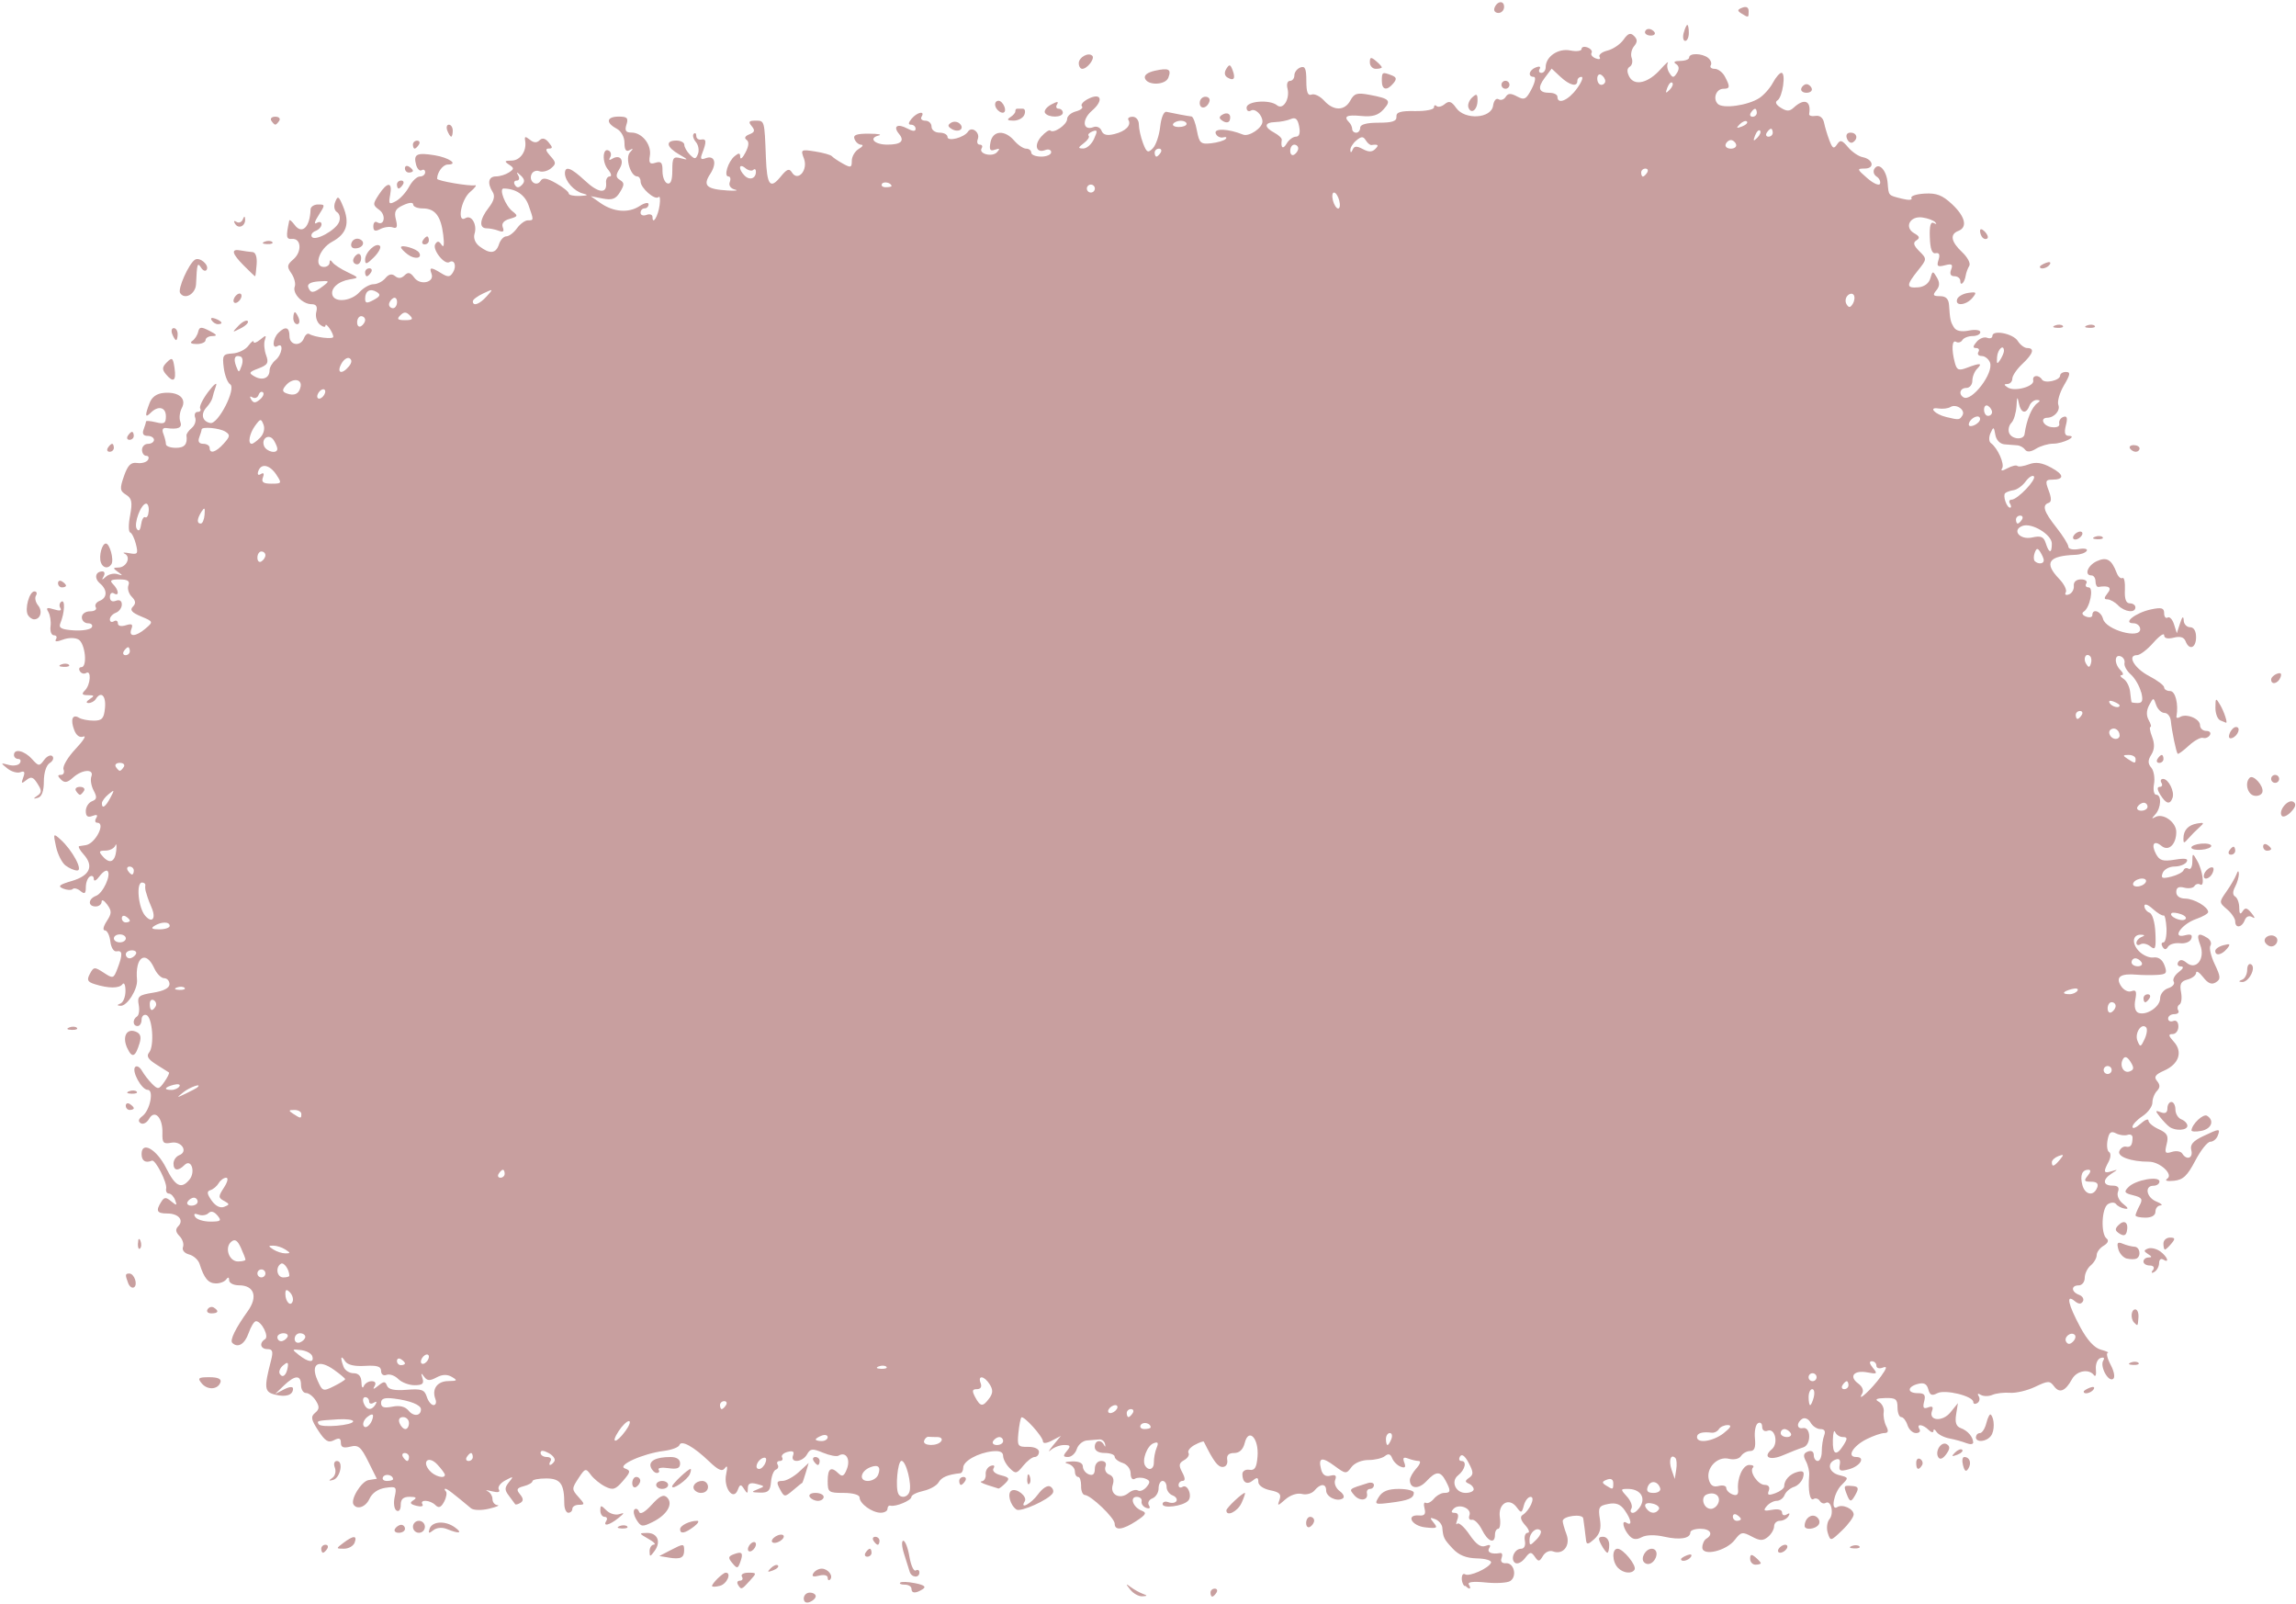 <?xml version="1.0" encoding="UTF-8" standalone="no"?><svg xmlns="http://www.w3.org/2000/svg" xmlns:xlink="http://www.w3.org/1999/xlink" fill="#000000" height="68.1" preserveAspectRatio="xMidYMid meet" version="1" viewBox="-0.1 -0.1 97.5 68.1" width="97.5" zoomAndPan="magnify"><g id="change1_1"><path d="m72.995 260.52c0-0.137 0.114-0.249 0.254-0.249s0.254 0.068 0.254 0.151-0.114 0.195-0.254 0.249c-0.154 0.059-0.254 0-0.254-0.151zm13.864-0.376c-0.202-0.258-0.2-0.272 0.022-0.107 0.14 0.104 0.368 0.231 0.508 0.283 0.212 0.079 0.209 0.096-0.022 0.107-0.152 8e-3 -0.38-0.12-0.508-0.283zm3.408 0.127c0-0.093 0.08-0.169 0.18-0.169 0.098 0 0.132 0.076 0.074 0.169s-0.138 0.169-0.18 0.169-0.074-0.076-0.074-0.169zm-12.7-0.169c0-0.093-0.126-0.169-0.282-0.169-0.156 0-0.244-0.039-0.196-0.086 0.048-0.047 0.333-0.037 0.635 0.024 0.386 0.077 0.482 0.152 0.323 0.253-0.303 0.192-0.479 0.184-0.479-0.021zm-8.467-0.113c0-0.114 0.464-0.565 0.581-0.565 0.261 0 0.052 0.48-0.242 0.557-0.186 0.049-0.339 0.052-0.339 8e-3zm1.101-0.057c-0.058-0.093-0.02-0.169 0.084-0.169s0.142-0.076 0.084-0.169c-0.058-0.093 0.064-0.169 0.27-0.169 0.364 0 0.366 0.01 0.068 0.339-0.354 0.391-0.368 0.396-0.508 0.169zm30.847 0.056c-0.166-0.166-0.138-0.6 0.032-0.494 0.18 0.111 1.009-0.261 1.099-0.493 0.036-0.094-0.227-0.175-0.592-0.183-0.465-0.01-0.77-0.133-1.037-0.419-0.376-0.404-0.401-0.455-0.441-0.903-0.02-0.13-0.146-0.284-0.299-0.343-0.233-0.089-0.243-0.065-0.064 0.152 0.186 0.225 0.14 0.251-0.357 0.196-0.591-0.065-0.843-0.555-0.26-0.506 0.228 0.02 0.289-0.06 0.227-0.297-0.046-0.177-0.024-0.285 0.05-0.24 0.074 0.045 0.229-0.03 0.344-0.169 0.116-0.139 0.314-0.252 0.443-0.252 0.279 0 0.289-0.087 0.058-0.519-0.225-0.42-0.409-0.413-0.821 0.029-0.325 0.349-0.697 0.318-0.697-0.057 0-0.104 0.126-0.328 0.28-0.498 0.154-0.17 0.198-0.31 0.098-0.31s-0.303-0.047-0.451-0.104c-0.198-0.076-0.242-0.03-0.164 0.171 0.076 0.198 0.034 0.247-0.154 0.175-0.144-0.055-0.305-0.217-0.36-0.36-0.07-0.182-0.162-0.209-0.309-0.09-0.116 0.093-0.432 0.169-0.704 0.167-0.285 0-0.59 0.128-0.719 0.305-0.215 0.295-0.245 0.292-0.714-0.054-0.544-0.402-0.704-0.36-0.57 0.152 0.06 0.228 0.19 0.316 0.392 0.263 0.218-0.057 0.275-6e-3 0.203 0.18-0.056 0.145 0.03 0.353 0.192 0.473 0.164 0.12 0.22 0.258 0.128 0.315-0.245 0.151-0.703-0.071-0.703-0.341 0-0.303-0.242-0.303-0.494 0-0.108 0.13-0.348 0.197-0.534 0.148-0.196-0.051-0.49 0.045-0.7 0.229-0.335 0.294-0.354 0.295-0.252 0.016 0.086-0.236 0-0.323-0.395-0.402-0.29-0.058-0.505-0.209-0.505-0.354 0-0.193-0.054-0.208-0.227-0.065-0.252 0.209-0.45 0.091-0.45-0.267 0-0.128 0.134-0.211 0.296-0.183 0.229 0.039 0.308-0.088 0.347-0.557 0.066-0.774-0.376-1.248-0.543-0.583-0.07 0.281-0.225 0.428-0.45 0.428-0.233 0-0.327 0.095-0.293 0.296 0.028 0.17-0.056 0.296-0.198 0.296-0.204 0-0.385-0.243-0.796-1.072-0.02-0.031-0.188 0.03-0.386 0.135-0.196 0.105-0.316 0.259-0.265 0.342 0.05 0.083-0.032 0.22-0.184 0.305-0.226 0.126-0.241 0.222-0.082 0.518 0.128 0.238 0.134 0.363 0.02 0.363-0.096 0-0.176 0.081-0.176 0.179 0 0.099 0.076 0.132 0.17 0.074 0.22-0.136 0.43 0.4 0.233 0.595-0.232 0.229-1.081 0.338-1.081 0.139 0-0.097 0.112-0.133 0.249-0.081 0.136 0.052 0.289 0.031 0.338-0.049 0.048-0.079-0.024-0.188-0.164-0.241-0.14-0.053-0.253-0.214-0.253-0.356 0-0.143-0.076-0.259-0.17-0.259s-0.17 0.144-0.17 0.321c0 0.176-0.12 0.366-0.265 0.422-0.146 0.056-0.211 0.188-0.146 0.294 0.074 0.118 0.028 0.16-0.116 0.107-0.13-0.047-0.216-0.171-0.194-0.276 0.024-0.105-0.07-0.19-0.206-0.19-0.318 0-0.158 0.446 0.211 0.587 0.224 0.086 0.182 0.167-0.225 0.435-0.578 0.381-0.923 0.424-0.923 0.116 0-0.24-1.003-1.202-1.27-1.218-0.092-6e-3 -0.164-0.18-0.156-0.388 0-0.208-0.05-0.378-0.126-0.378-0.078 0-0.14-0.109-0.14-0.242 0-0.133-0.134-0.276-0.296-0.319-0.182-0.048-0.118-0.085 0.17-0.097 0.294-0.012 0.466 0.067 0.466 0.216 0 0.13 0.114 0.28 0.254 0.333 0.172 0.066 0.254-0.01 0.254-0.236 0-0.193 0.114-0.333 0.272-0.333 0.166 0 0.236 0.094 0.18 0.24-0.05 0.132 0.022 0.284 0.162 0.338 0.166 0.064 0.218 0.215 0.146 0.438-0.132 0.416 0.312 0.642 0.672 0.343 0.134-0.112 0.315-0.159 0.402-0.105 0.086 0.054 0.251-0.016 0.365-0.153 0.166-0.201 0.156-0.27-0.058-0.352-0.146-0.056-0.345-0.052-0.442 8e-3 -0.102 0.062-0.178-0.035-0.178-0.228 0-0.189-0.15-0.385-0.339-0.445-0.186-0.059-0.339-0.179-0.339-0.265 0-0.087-0.19-0.158-0.423-0.158-0.263 0-0.423-0.096-0.423-0.254 0-0.288 0.266-0.342 0.397-0.08 0.048 0.095 0.066 0.076 0.042-0.042s-0.132-0.208-0.241-0.199c-0.108 0.01-0.345 0.029-0.525 0.042-0.18 0.014-0.376 0.178-0.435 0.364-0.06 0.186-0.226 0.339-0.371 0.339-0.215 0-0.224-0.047-0.052-0.254 0.176-0.211 0.156-0.254-0.114-0.254-0.18 0-0.434 0.095-0.567 0.212-0.132 0.116-0.09 0.029 0.094-0.194l0.334-0.406-0.381 0.2c-0.227 0.119-0.381 0.133-0.381 0.033 0-0.202-0.822-1.112-0.917-1.015-0.036 0.038-0.094 0.336-0.126 0.662-0.054 0.549-0.024 0.592 0.408 0.586 0.271-6e-3 0.466 0.085 0.466 0.212 0 0.12-0.084 0.218-0.184 0.218-0.102 0-0.32 0.168-0.486 0.373-0.279 0.344-0.323 0.352-0.577 0.097-0.152-0.152-0.276-0.385-0.276-0.519 0-0.163-0.15-0.226-0.456-0.193-0.613 0.067-1.238 0.417-1.238 0.694 0 0.124-0.058 0.231-0.126 0.238-0.52 0.053-0.799 0.17-0.92 0.387-0.078 0.138-0.369 0.302-0.648 0.363-0.279 0.061-0.507 0.176-0.507 0.256 0 0.151-0.668 0.429-0.889 0.37-0.07-0.018-0.126 0.043-0.126 0.136 0 0.093-0.134 0.167-0.296 0.164-0.366-6e-3 -0.889-0.388-0.889-0.648 0-0.112-0.283-0.193-0.677-0.193-0.64 0-0.677-0.028-0.677-0.508 0-0.539 0.144-0.634 0.469-0.31 0.152 0.151 0.234 0.101 0.351-0.212 0.154-0.415-0.054-0.738-0.357-0.552-0.08 0.049-0.378-6e-3 -0.663-0.125-0.449-0.186-0.538-0.177-0.676 0.068-0.192 0.343-0.725 0.386-0.595 0.048 0.062-0.164 0-0.209-0.234-0.15-0.178 0.047-0.282 0.152-0.231 0.235 0.05 0.083 0 0.15-0.096 0.15-0.104 0-0.146 0.07-0.094 0.155 0.052 0.085 0.02 0.18-0.074 0.212-0.092 0.031-0.186 0.266-0.207 0.522-0.032 0.379-0.118 0.464-0.467 0.454-0.375-0.01-0.388-0.028-0.1-0.141 0.315-0.123 0.313-0.133-0.042-0.226-0.272-0.071-0.373-0.022-0.375 0.183 0 0.239-0.026 0.243-0.16 0.031-0.136-0.214-0.174-0.209-0.268 0.038-0.188 0.491-0.618-0.094-0.492-0.671 0.066-0.304 0.048-0.396-0.05-0.257-0.118 0.165-0.277 0.098-0.674-0.281-0.663-0.634-1.186-0.921-1.262-0.693-0.032 0.094-0.327 0.205-0.658 0.247-0.9 0.115-2.009 0.615-1.655 0.745 0.253 0.093 0.245 0.149-0.086 0.532-0.317 0.368-0.423 0.401-0.755 0.235-0.212-0.106-0.487-0.331-0.61-0.499-0.211-0.289-0.242-0.28-0.524 0.15-0.287 0.437-0.287 0.471 0 0.791 0.274 0.302 0.276 0.334 0.022 0.334-0.154 0-0.28 0.076-0.28 0.169s-0.076 0.169-0.17 0.169-0.17-0.171-0.172-0.381c0-0.854-0.164-1.075-0.771-1.075-0.32 0-0.582 0.052-0.582 0.116 0 0.064-0.164 0.159-0.367 0.212-0.3 0.078-0.329 0.141-0.162 0.343 0.148 0.18 0.154 0.28 0.02 0.364-0.104 0.064-0.205 0.09-0.226 0.057-0.02-0.033-0.138-0.193-0.263-0.356-0.19-0.248-0.188-0.342 0-0.578 0.211-0.256 0.196-0.263-0.154-0.076-0.212 0.113-0.336 0.286-0.275 0.385 0.072 0.116-0.032 0.143-0.292 0.078-0.221-0.056-0.307-0.058-0.19-6e-3 0.116 0.053 0.212 0.205 0.212 0.337 0 0.132 0.096 0.248 0.212 0.257 0.116 0.01-0.048 0.078-0.363 0.153-0.326 0.077-0.656 0.068-0.762-0.021-0.776-0.648-1.012-0.827-1.088-0.827-0.048 0-0.038 0.048 0.02 0.107s0.026 0.258-0.072 0.442c-0.13 0.245-0.229 0.284-0.367 0.147-0.224-0.225-0.688-0.253-0.553-0.034 0.052 0.084-0.064 0.112-0.258 0.061-0.268-0.07-0.299-0.127-0.128-0.236 0.162-0.103 0.118-0.144-0.156-0.146-0.273 0-0.381 0.097-0.381 0.346 0 0.202-0.076 0.302-0.18 0.238-0.1-0.061-0.134-0.318-0.078-0.574 0.096-0.433 0.07-0.459-0.394-0.391-0.31 0.046-0.563 0.22-0.675 0.466-0.158 0.346-0.521 0.479-0.676 0.247-0.144-0.216 0.332-0.993 0.639-1.042l0.349-0.055-0.364-0.732c-0.311-0.626-0.422-0.718-0.763-0.632-0.292 0.073-0.4 0.029-0.4-0.163 0-0.197-0.074-0.224-0.296-0.109-0.235 0.123-0.373 0.038-0.663-0.408-0.307-0.47-0.329-0.595-0.134-0.756 0.184-0.153 0.19-0.26 0.03-0.517-0.112-0.178-0.298-0.324-0.416-0.324-0.118 0-0.213-0.152-0.213-0.339 0-0.437-0.258-0.43-0.727 0.021l-0.374 0.36 0.381-0.196c0.227-0.117 0.381-0.129 0.381-0.031 0 0.272-0.296 0.372-0.761 0.255-0.459-0.115-0.478-0.277-0.17-1.467 0.094-0.365 0.062-0.466-0.152-0.466-0.301 0-0.366-0.26-0.106-0.421 0.182-0.112-0.148-0.764-0.385-0.764-0.076 0-0.217 0.229-0.314 0.508-0.164 0.469-0.459 0.645-0.692 0.411-0.112-0.112 0.136-0.62 0.66-1.35 0.436-0.609 0.27-1.093-0.375-1.093-0.228 0-0.416-0.095-0.418-0.212 0-0.136-0.046-0.149-0.126-0.037-0.068 0.096-0.268 0.173-0.444 0.169-0.317-6e-3 -0.496-0.222-0.685-0.826-0.054-0.172-0.254-0.353-0.445-0.403-0.202-0.053-0.311-0.186-0.26-0.318 0.048-0.125-0.02-0.333-0.148-0.463-0.164-0.165-0.182-0.29-0.058-0.413 0.258-0.258 0.02-0.546-0.463-0.546-0.442 0-0.499-0.111-0.254-0.497 0.128-0.203 0.198-0.206 0.425-0.018 0.232 0.192 0.255 0.184 0.164-0.053-0.058-0.153-0.178-0.278-0.265-0.278-0.088 0-0.14-0.095-0.116-0.212 0.05-0.249-0.459-1.247-0.605-1.185-0.274 0.116-0.439 0.01-0.439-0.28 0-0.572 0.644-0.204 1.044 0.596 0.391 0.782 0.641 0.907 0.987 0.491 0.272-0.328 0.08-0.909-0.207-0.623-0.273 0.273-0.469 0.247-0.469-0.062 0-0.143 0.11-0.301 0.243-0.353 0.395-0.152 0.098-0.614-0.34-0.53-0.334 0.064-0.385 6e-3 -0.373-0.416 0.02-0.648-0.331-1.016-0.567-0.598-0.092 0.165-0.252 0.249-0.354 0.186-0.124-0.077-0.102-0.174 0.068-0.3 0.325-0.239 0.504-1.117 0.227-1.117-0.258 0-0.696-0.805-0.529-0.972 0.07-0.069 0.198 6e-3 0.286 0.161 0.088 0.158 0.282 0.408 0.431 0.557 0.248 0.248 0.292 0.241 0.522-0.087 0.138-0.197 0.224-0.376 0.192-0.398-0.032-0.022-0.274-0.175-0.537-0.339-0.347-0.218-0.43-0.355-0.304-0.507 0.232-0.279 0.142-1.505-0.116-1.591-0.112-0.038-0.204 0.052-0.204 0.2 0 0.147-0.076 0.268-0.17 0.268-0.208 0-0.224-0.285-0.022-0.409 0.08-0.05 0.112-0.272 0.07-0.494-0.068-0.359 0-0.415 0.615-0.514 0.451-0.072 0.692-0.199 0.692-0.363 0-0.139-0.102-0.252-0.227-0.252-0.124 0-0.314-0.19-0.42-0.423-0.36-0.791-0.821-0.482-0.732 0.491 0.036 0.401-0.42 1.122-0.699 1.104-0.16-0.01-0.16-0.033 0-0.099 0.116-0.047 0.21-0.289 0.209-0.537 0-0.248-0.058-0.375-0.126-0.282-0.136 0.185-0.591 0.184-1.179 0-0.308-0.098-0.346-0.178-0.206-0.44 0.16-0.299 0.198-0.302 0.586-0.048 0.4 0.262 0.421 0.255 0.587-0.18 0.227-0.596 0.217-0.778-0.04-0.726-0.12 0.024-0.235-0.161-0.265-0.423-0.03-0.256-0.134-0.466-0.231-0.466-0.102 0-0.068-0.166 0.076-0.388 0.218-0.333 0.221-0.434 0.02-0.71-0.13-0.177-0.235-0.231-0.235-0.12 0 0.111-0.114 0.202-0.254 0.202-0.336 0-0.326-0.322 0.02-0.452 0.293-0.112 0.651-0.888 0.486-1.053-0.056-0.057-0.211 0.044-0.343 0.225-0.132 0.181-0.24 0.233-0.24 0.117 0-0.116-0.076-0.165-0.17-0.107s-0.17 0.262-0.17 0.454c0 0.273-0.05 0.308-0.227 0.161-0.124-0.104-0.274-0.142-0.331-0.084-0.058 0.057-0.241 0.048-0.408-0.021-0.24-0.099-0.162-0.166 0.372-0.322 0.769-0.225 0.949-0.633 0.498-1.131-0.162-0.179-0.245-0.336-0.184-0.347 0.06-0.012 0.184-0.031 0.272-0.042 0.408-0.054 0.872-0.953 0.491-0.953-0.09 0-0.11-0.089-0.042-0.198 0.082-0.133 0.03-0.163-0.16-0.09-0.2 0.077-0.282 0.018-0.282-0.207 0-0.173 0.118-0.36 0.262-0.415 0.209-0.08 0.223-0.171 0.072-0.455-0.104-0.195-0.148-0.463-0.098-0.595 0.13-0.337-0.389-0.308-0.777 0.043-0.24 0.218-0.36 0.237-0.513 0.085-0.152-0.151-0.152-0.199 0-0.199 0.108 0 0.158-0.104 0.108-0.232-0.048-0.127 0.178-0.515 0.505-0.862 0.327-0.346 0.481-0.586 0.342-0.533-0.16 0.061-0.305-0.042-0.395-0.281-0.168-0.445-0.07-0.688 0.206-0.516 0.108 0.067 0.389 0.122 0.623 0.122 0.357 0 0.436-0.088 0.48-0.542 0.05-0.519-0.17-0.731-0.392-0.373-0.058 0.093-0.196 0.168-0.306 0.167-0.122 0-0.1-0.068 0.052-0.167 0.212-0.137 0.2-0.165-0.076-0.167-0.257 0-0.285-0.048-0.126-0.206 0.238-0.238 0.277-0.879 0.046-0.735-0.086 0.054-0.206 0.02-0.264-0.075-0.058-0.095-0.03-0.172 0.062-0.172 0.27 0 0.164-1.014-0.122-1.175-0.148-0.083-0.434-0.081-0.661 6e-3 -0.26 0.099-0.363 0.093-0.295-0.016 0.058-0.093 0.02-0.169-0.088-0.169-0.106 0-0.17-0.171-0.142-0.381 0.028-0.21-0.02-0.484-0.094-0.611-0.11-0.178-0.058-0.203 0.238-0.109 0.247 0.078 0.343 0.059 0.272-0.055-0.06-0.097-0.038-0.22 0.048-0.273 0.164-0.102 0.134 0.484-0.048 0.92-0.082 0.197 0.044 0.264 0.561 0.3 0.367 0.025 0.715-0.032 0.774-0.127 0.058-0.095-0.02-0.173-0.158-0.173-0.146 0-0.264-0.114-0.264-0.254 0-0.144 0.152-0.254 0.349-0.254 0.192 0 0.301-0.077 0.243-0.171s0.02-0.216 0.16-0.272c0.334-0.128 0.34-0.469 0.02-0.741-0.259-0.215-0.2-0.51 0.102-0.51 0.094 0 0.116 0.095 0.05 0.212-0.092 0.163-0.07 0.166 0.096 0.014 0.118-0.109 0.339-0.159 0.491-0.111 0.238 0.076 0.241 0.063 0.022-0.095-0.222-0.16-0.219-0.183 0.024-0.185 0.341-6e-3 0.542-0.452 0.263-0.586-0.112-0.054-0.024-0.064 0.194-0.023 0.355 0.067 0.385 0.028 0.284-0.379-0.062-0.25-0.172-0.476-0.246-0.502-0.074-0.026-0.076-0.356 0-0.731 0.102-0.557 0.07-0.717-0.174-0.869-0.264-0.165-0.274-0.258-0.088-0.793 0.162-0.463 0.293-0.594 0.559-0.556 0.19 0.028 0.397-0.03 0.457-0.127 0.06-0.098 0.028-0.177-0.07-0.177s-0.18-0.114-0.18-0.254c0-0.14 0.114-0.254 0.254-0.254s0.254-0.076 0.254-0.169-0.122-0.169-0.272-0.169c-0.178 0-0.237-0.092-0.17-0.268 0.056-0.147 0.102-0.301 0.102-0.342 0-0.041 0.19-0.026 0.423 0.032 0.351 0.088 0.423 0.045 0.423-0.251 0-0.393-0.326-0.471-0.643-0.154-0.242 0.242-0.257 0.129-0.052-0.408 0.1-0.265 0.305-0.409 0.617-0.435 0.628-0.052 0.969 0.241 0.753 0.645-0.09 0.17-0.12 0.428-0.064 0.575 0.1 0.26-0.084 0.345-0.592 0.274-0.154-0.021-0.198 0.064-0.126 0.248 0.06 0.154 0.108 0.351 0.108 0.436 0 0.086 0.19 0.155 0.423 0.155 0.372 0 0.499-0.151 0.449-0.534 0-0.061 0.092-0.2 0.224-0.309 0.13-0.109 0.196-0.307 0.146-0.44-0.05-0.133 0-0.242 0.104-0.242 0.108 0 0.158-0.065 0.108-0.144-0.048-0.079 0.11-0.403 0.351-0.72 0.242-0.317 0.386-0.423 0.32-0.237-0.066 0.186-0.134 0.413-0.15 0.504-0.02 0.091-0.128 0.271-0.249 0.401-0.262 0.282-0.186 0.601 0.158 0.668 0.333 0.065 1.119-1.474 0.841-1.646-0.108-0.066-0.228-0.381-0.269-0.701-0.068-0.529-0.034-0.583 0.376-0.607 0.247-0.014 0.549-0.162 0.671-0.329 0.122-0.166 0.221-0.24 0.221-0.164 0 0.076 0.126 0.033 0.282-0.095 0.241-0.199 0.269-0.196 0.194 0.022-0.048 0.14-0.024 0.428 0.054 0.64 0.12 0.326 0.07 0.413-0.321 0.562-0.413 0.157-0.431 0.194-0.166 0.343 0.338 0.189 0.634 0.066 0.634-0.264 0-0.123 0.114-0.318 0.254-0.434 0.28-0.232 0.355-0.76 0.084-0.593-0.239 0.148-0.211-0.314 0.034-0.559 0.299-0.299 0.474-0.248 0.474 0.135 0 0.395 0.472 0.461 0.616 0.086 0.054-0.139 0.152-0.219 0.218-0.178 0.231 0.143 1.029 0.239 1.026 0.124 0-0.178-0.33-0.644-0.333-0.476 0 0.081-0.108 0.059-0.239-0.049-0.13-0.108-0.198-0.346-0.15-0.529 0.06-0.233 0-0.332-0.2-0.332-0.384 0-0.824-0.461-0.714-0.747 0.048-0.127-0.02-0.378-0.142-0.56-0.2-0.286-0.19-0.365 0.084-0.599 0.372-0.319 0.335-0.898-0.056-0.865-0.252 0.021-0.267-0.083-0.118-0.785 0.02-0.047 0.116 0.043 0.234 0.199 0.312 0.411 0.646 0.079 0.67-0.665 0-0.116 0.148-0.212 0.321-0.212 0.303 0 0.303 0.016 0.02 0.459-0.166 0.253-0.205 0.4-0.088 0.329 0.12-0.074 0.212-0.05 0.212 0.054 0 0.102-0.114 0.228-0.253 0.282-0.14 0.053-0.211 0.165-0.16 0.248 0.13 0.209 1.024-0.279 1.16-0.632 0.062-0.159 0.022-0.345-0.088-0.413-0.118-0.073-0.15-0.253-0.076-0.437 0.106-0.273 0.15-0.248 0.332 0.192 0.296 0.715 0.158 1.166-0.462 1.5-0.558 0.3-0.808 1.071-0.348 1.071 0.128 0 0.236-0.083 0.237-0.183 0-0.122 0.044-0.126 0.126-0.01 0.068 0.095 0.353 0.281 0.632 0.413 0.501 0.237 0.502 0.242 0.1 0.308-0.495 0.082-0.829 0.388-0.734 0.673 0.108 0.326 0.802 0.248 1.143-0.129 0.168-0.186 0.438-0.339 0.598-0.339 0.16 0 0.387-0.115 0.504-0.256 0.144-0.175 0.277-0.203 0.414-0.089 0.134 0.112 0.267 0.102 0.4-0.031 0.152-0.152 0.25-0.129 0.415 0.098 0.251 0.344 0.872 0.202 0.731-0.167-0.11-0.287-0.022-0.292 0.416-0.021 0.28 0.174 0.369 0.168 0.494-0.034 0.168-0.27 0.062-0.571-0.152-0.438-0.21 0.13-0.736-0.54-0.599-0.763 0.09-0.147 0.16-0.138 0.271 0.032 0.092 0.144 0.118-0.014 0.068-0.424-0.098-0.803-0.347-1.125-0.873-1.125-0.221 0-0.403-0.075-0.403-0.166 0-0.101-0.164-0.091-0.42 0.026-0.337 0.153-0.399 0.275-0.315 0.611 0.08 0.314 0.046 0.399-0.13 0.336-0.13-0.046-0.369-0.016-0.532 0.069-0.222 0.114-0.296 0.085-0.296-0.118 0-0.148 0.07-0.226 0.158-0.173 0.306 0.189 0.399-0.301 0.098-0.52-0.285-0.208-0.286-0.248-0.022-0.652 0.364-0.555 0.588-0.549 0.481 0.012-0.074 0.393-0.048 0.422 0.242 0.267 0.18-0.096 0.431-0.371 0.56-0.611 0.128-0.24 0.335-0.436 0.459-0.436s0.225-0.081 0.225-0.179c0-0.099-0.068-0.138-0.15-0.087-0.082 0.051-0.19-0.059-0.238-0.244-0.116-0.44 0.036-0.515 0.789-0.392 0.616 0.1 1.033 0.394 0.558 0.394-0.204 0-0.451 0.331-0.451 0.605 0 0.088 1.384 0.325 1.609 0.275 0.094-0.021 0 0.109-0.212 0.288-0.387 0.331-0.562 1.335-0.192 1.107 0.253-0.156 0.505 0.275 0.385 0.659-0.058 0.189 0.024 0.401 0.216 0.545 0.437 0.331 0.694 0.303 0.82-0.092 0.06-0.186 0.2-0.339 0.313-0.339 0.112 0 0.315-0.152 0.449-0.339 0.134-0.186 0.342-0.339 0.461-0.339 0.261 0 0.261 8e-3 0.036-0.635-0.156-0.45-0.539-0.709-1.059-0.717-0.215-6e-3 0.07 0.733 0.375 0.968 0.242 0.187 0.229 0.222-0.118 0.319-0.255 0.072-0.357 0.197-0.295 0.36 0.068 0.177 0.02 0.22-0.174 0.147-0.148-0.057-0.378-0.104-0.51-0.104-0.337 0-0.299-0.388 0.086-0.877 0.221-0.281 0.277-0.492 0.172-0.658-0.243-0.384-0.186-0.667 0.138-0.669 0.164 0 0.411-0.078 0.55-0.169 0.226-0.148 0.226-0.185 0-0.334-0.208-0.137-0.188-0.167 0.108-0.169 0.374 0 0.654-0.408 0.58-0.84-0.032-0.192 0-0.202 0.198-0.047 0.162 0.135 0.295 0.143 0.412 0.026 0.118-0.117 0.242-0.089 0.389 0.089 0.176 0.212 0.176 0.261 4e-4 0.261-0.15 0-0.13 0.095 0.068 0.314 0.253 0.279 0.256 0.338 0.028 0.527-0.14 0.117-0.365 0.171-0.498 0.12-0.134-0.051-0.283 0.014-0.333 0.145-0.116 0.301 0.228 0.53 0.393 0.263 0.09-0.146 0.265-0.118 0.657 0.105 0.294 0.167 0.535 0.361 0.536 0.431 4e-4 0.07 0.211 0.118 0.467 0.107 0.352-0.014 0.384-0.04 0.132-0.104-0.369-0.094-0.752-0.521-0.761-0.85 0-0.342 0.26-0.246 0.848 0.302 0.574 0.536 0.942 0.578 0.901 0.103-0.02-0.153 0.056-0.278 0.154-0.278s0.064-0.133-0.074-0.296c-0.264-0.313-0.228-0.963 0.044-0.795 0.088 0.054 0.108 0.181 0.046 0.282-0.068 0.11-0.034 0.135 0.082 0.063 0.341-0.211 0.544 0.057 0.319 0.42-0.168 0.27-0.164 0.364 0.02 0.477 0.19 0.118 0.19 0.202 0 0.513-0.18 0.295-0.331 0.351-0.735 0.273l-0.508-0.099 0.412 0.289c0.55 0.386 1.194 0.437 1.661 0.131 0.211-0.138 0.383-0.173 0.383-0.077 0 0.095-0.076 0.173-0.17 0.173s-0.17 0.084-0.17 0.187 0.114 0.144 0.254 0.09 0.254-0.012 0.254 0.095c0 0.357 0.238-0.043 0.3-0.503 0.034-0.251 0.02-0.407-0.048-0.346-0.146 0.147-0.759-0.387-0.759-0.662 0-0.119-0.064-0.216-0.142-0.216-0.282 0-0.522-0.791-0.31-1.02 0.154-0.166 0.15-0.188-0.02-0.095-0.144 0.082-0.212-0.016-0.212-0.308 0-0.254-0.138-0.501-0.339-0.609-0.471-0.252-0.423-0.508 0.096-0.508 0.358 0 0.416 0.06 0.327 0.339-0.082 0.258-0.03 0.339 0.216 0.339 0.449 0 0.856 0.515 0.778 0.985-0.052 0.314 0 0.373 0.239 0.296 0.241-0.076 0.302-6e-3 0.297 0.353 0 0.247 0.088 0.482 0.205 0.522 0.144 0.05 0.212-0.125 0.212-0.545 0-0.558 0.036-0.608 0.381-0.516 0.309 0.083 0.293 0.052-0.084-0.163-0.547-0.312-0.607-0.593-0.126-0.593 0.186 0 0.339 0.082 0.339 0.181s0.106 0.288 0.238 0.419c0.204 0.204 0.252 0.199 0.342-0.033 0.058-0.149 0.02-0.378-0.092-0.508-0.108-0.13-0.148-0.286-0.088-0.345s0.108-0.02 0.108 0.089c0 0.109 0.096 0.179 0.212 0.155 0.221-0.044 0.23 0.096 0.036 0.595-0.086 0.221-0.05 0.273 0.14 0.2 0.394-0.151 0.504 0.208 0.203 0.666-0.324 0.494-0.162 0.646 0.747 0.702 0.335 0.02 0.471 0 0.301-0.04-0.182-0.046-0.271-0.176-0.217-0.317 0.05-0.132 0.026-0.239-0.056-0.239-0.21 0-0.02-0.628 0.262-0.862 0.182-0.151 0.236-0.143 0.238 0.037 0 0.128 0.102 0.042 0.222-0.191 0.148-0.284 0.162-0.462 0.044-0.541-0.106-0.072-0.058-0.163 0.12-0.231 0.23-0.088 0.253-0.165 0.102-0.348-0.156-0.187-0.122-0.234 0.164-0.234 0.383 0 0.378-0.018 0.438 1.568 0.044 1.179 0.182 1.358 0.625 0.812 0.267-0.329 0.366-0.366 0.481-0.18 0.253 0.41 0.695-0.103 0.509-0.592-0.146-0.382-0.126-0.394 0.475-0.299 0.344 0.054 0.664 0.144 0.711 0.2 0.046 0.055 0.256 0.197 0.466 0.314 0.338 0.189 0.381 0.176 0.381-0.119 0-0.182 0.134-0.409 0.296-0.504 0.164-0.095 0.209-0.175 0.102-0.178-0.106 0-0.234-0.111-0.283-0.239-0.068-0.177 0.084-0.233 0.617-0.229 0.389 0 0.573 0.038 0.408 0.078-0.441 0.108-0.178 0.386 0.365 0.386 0.583 0 0.751-0.153 0.501-0.454-0.27-0.325-0.07-0.456 0.35-0.231 0.235 0.126 0.353 0.13 0.353 0.014 0-0.096-0.086-0.175-0.19-0.175-0.132 0-0.124-0.079 0.02-0.254 0.234-0.281 0.589-0.353 0.423-0.085-0.058 0.093 0.02 0.169 0.16 0.169 0.146 0 0.264 0.114 0.264 0.254 0 0.141 0.15 0.254 0.339 0.254 0.186 0 0.339 0.081 0.339 0.181 0 0.212 0.706 0.03 0.87-0.225 0.156-0.244 0.524 0.035 0.417 0.316-0.05 0.13-0.02 0.237 0.084 0.237 0.096 0 0.132 0.068 0.08 0.152-0.148 0.238 0.448 0.391 0.652 0.168 0.136-0.148 0.114-0.175-0.086-0.106-0.21 0.073-0.253 6e-3 -0.192-0.314 0.096-0.506 0.605-0.541 1.009-0.069 0.16 0.186 0.387 0.339 0.506 0.339 0.12 0 0.216 0.076 0.216 0.169s0.19 0.169 0.423 0.169c0.233 0 0.423-0.084 0.423-0.187 0-0.103-0.112-0.145-0.249-0.092-0.39 0.15-0.493-0.215-0.164-0.579 0.164-0.181 0.334-0.293 0.378-0.249 0.14 0.141 0.712-0.251 0.712-0.487 0-0.126 0.168-0.272 0.374-0.326 0.206-0.054 0.32-0.151 0.255-0.216-0.066-0.065 0.052-0.206 0.261-0.313 0.562-0.288 0.678 0.059 0.166 0.499-0.444 0.382-0.396 0.874 0.068 0.696 0.134-0.051 0.287 0.02 0.339 0.157 0.068 0.176 0.229 0.217 0.544 0.14 0.476-0.116 0.734-0.376 0.596-0.6-0.046-0.074 0.036-0.135 0.18-0.135 0.148 0 0.264 0.144 0.264 0.328 0 0.18 0.08 0.536 0.176 0.791 0.152 0.4 0.209 0.431 0.415 0.223 0.132-0.133 0.273-0.546 0.314-0.918 0.042-0.39 0.156-0.659 0.268-0.633 0.266 0.061 0.918 0.182 1.063 0.197 0.066 6e-3 0.17 0.278 0.23 0.602 0.1 0.529 0.16 0.584 0.601 0.536 0.27-0.03 0.547-0.111 0.617-0.18 0.07-0.069 0.022-0.101-0.106-0.07s-0.27-0.045-0.315-0.168c-0.084-0.229 0.539-0.202 1.161 0.049 0.255 0.103 0.83-0.285 0.824-0.556 0-0.277-0.315-0.572-0.486-0.465-0.104 0.064-0.188 0.01-0.188-0.122 0-0.282 0.983-0.358 1.294-0.101 0.259 0.215 0.559-0.275 0.442-0.721-0.046-0.173 0-0.315 0.106-0.315 0.104 0 0.188-0.106 0.188-0.236 0-0.13 0.114-0.28 0.254-0.333 0.2-0.076 0.254 0.046 0.254 0.569 0 0.481 0.062 0.643 0.222 0.581 0.122-0.047 0.363 0.07 0.534 0.259 0.402 0.444 0.874 0.44 1.115-0.01 0.16-0.299 0.286-0.337 0.809-0.239 0.865 0.162 0.94 0.242 0.594 0.624-0.226 0.25-0.468 0.32-0.942 0.275-0.624-0.06-0.767 0.016-0.511 0.273 0.07 0.07 0.126 0.197 0.126 0.282 0 0.085 0.076 0.155 0.17 0.155s0.17-0.095 0.17-0.212c0-0.138 0.27-0.212 0.779-0.212 0.586 0 0.773-0.063 0.761-0.254-0.02-0.194 0.172-0.251 0.788-0.24 0.442 8e-3 0.804-0.062 0.804-0.155s0.05-0.119 0.112-0.058 0.217 0.024 0.346-0.083c0.184-0.152 0.289-0.117 0.486 0.163 0.365 0.521 1.489 0.453 1.567-0.095 0.03-0.214 0.132-0.335 0.231-0.275 0.096 0.06 0.234 0.016 0.305-0.1 0.098-0.158 0.215-0.162 0.483-0.018 0.31 0.166 0.388 0.126 0.619-0.321 0.15-0.29 0.19-0.511 0.09-0.511-0.269 0-0.205-0.29 0.09-0.403 0.15-0.058 0.219-0.03 0.16 0.067-0.056 0.092-0.022 0.167 0.076 0.167s0.18-0.109 0.18-0.242c0-0.45 0.532-0.812 1.044-0.709 0.264 0.053 0.48 0.024 0.48-0.064 0-0.088 0.114-0.116 0.253-0.063 0.14 0.053 0.216 0.157 0.17 0.231-0.046 0.074 0.036 0.179 0.18 0.234 0.146 0.056 0.217 0.029 0.162-0.062-0.056-0.089 0.094-0.212 0.334-0.271 0.239-0.06 0.546-0.269 0.683-0.464 0.19-0.27 0.296-0.308 0.446-0.157 0.15 0.151 0.15 0.255 0 0.437-0.11 0.132-0.154 0.356-0.1 0.498 0.054 0.142 0.02 0.309-0.082 0.37-0.122 0.076-0.128 0.213-0.02 0.425 0.22 0.41 0.805 0.271 1.327-0.315 0.216-0.243 0.355-0.362 0.307-0.264-0.048 0.098-0.02 0.288 0.072 0.423 0.138 0.215 0.178 0.214 0.319-6e-3 0.106-0.166 0.092-0.293-0.042-0.378-0.128-0.081-0.062-0.13 0.178-0.131 0.21 0 0.381-0.066 0.381-0.144 0-0.196 0.548-0.186 0.802 0.014 0.116 0.091 0.168 0.233 0.116 0.316-0.05 0.083 0.024 0.15 0.166 0.15s0.337 0.147 0.433 0.328c0.232 0.433 0.221 0.519-0.06 0.519-0.308 0-0.464 0.418-0.239 0.643 0.215 0.215 1.275 0.066 1.759-0.247 0.194-0.126 0.455-0.418 0.579-0.651 0.124-0.232 0.288-0.422 0.363-0.422 0.198 0 0.05 1.035-0.168 1.169-0.116 0.071-0.064 0.187 0.142 0.315 0.252 0.157 0.373 0.156 0.547-6e-3 0.449-0.416 0.751-0.294 0.657 0.266-0.02 0.074 0.108 0.112 0.27 0.085 0.182-0.031 0.319 0.079 0.362 0.288 0.038 0.186 0.14 0.527 0.228 0.756 0.13 0.341 0.188 0.372 0.321 0.169 0.138-0.21 0.21-0.192 0.469 0.115 0.168 0.2 0.446 0.39 0.618 0.423 0.453 0.088 0.528 0.484 0.09 0.484-0.339 0-0.332 0.026 0.112 0.411 0.261 0.226 0.503 0.331 0.538 0.234 0.034-0.097-0.032-0.235-0.148-0.307-0.116-0.072-0.158-0.219-0.09-0.327 0.184-0.298 0.517 0.058 0.562 0.6 0.046 0.558 0.02 0.519 0.613 0.67 0.279 0.07 0.451 0.058 0.398-0.029-0.05-0.083 0.198-0.169 0.555-0.189 0.51-0.03 0.758 0.066 1.168 0.449 0.564 0.527 0.67 0.981 0.267 1.136-0.369 0.142-0.312 0.456 0.164 0.903 0.23 0.216 0.366 0.477 0.301 0.58-0.064 0.103-0.132 0.289-0.152 0.414-0.046 0.298-0.229 0.479-0.229 0.224 0-0.109-0.112-0.198-0.249-0.198-0.162 0-0.211-0.098-0.14-0.281 0.086-0.224 0.032-0.261-0.266-0.183-0.312 0.081-0.357 0.043-0.27-0.231 0.07-0.222 0.032-0.314-0.12-0.282-0.156 0.032-0.232-0.174-0.249-0.672-0.02-0.496 0.036-0.684 0.17-0.608 0.106 0.061 0.134 0.045 0.06-0.035-0.074-0.081-0.322-0.172-0.553-0.203-0.529-0.071-0.776 0.427-0.335 0.674 0.223 0.125 0.246 0.202 0.09 0.298-0.156 0.097-0.126 0.213 0.122 0.461 0.329 0.328 0.328 0.335-0.064 0.824-0.5 0.625-0.497 0.752 0.02 0.709 0.252-0.021 0.451-0.168 0.511-0.379 0.092-0.325 0.108-0.328 0.278-0.04 0.13 0.221 0.124 0.373-0.024 0.55-0.166 0.201-0.138 0.245 0.156 0.245 0.252 0 0.367 0.114 0.385 0.381 0.042 0.624 0.062 0.709 0.211 0.948 0.092 0.148 0.315 0.194 0.63 0.131 0.27-0.054 0.488-0.024 0.488 0.068 0 0.091-0.148 0.165-0.329 0.165-0.18 0-0.376 0.077-0.435 0.172-0.058 0.095-0.178 0.128-0.264 0.075-0.178-0.109-0.204 0.327-0.054 0.886 0.084 0.315 0.162 0.347 0.517 0.212 0.558-0.212 0.674-0.2 0.429 0.044-0.112 0.112-0.203 0.34-0.203 0.508 0 0.168-0.114 0.305-0.254 0.305-0.265 0-0.347 0.261-0.124 0.398 0.345 0.213 1.297-1.033 1.127-1.475-0.058-0.153-0.217-0.278-0.352-0.278-0.136 0-0.198-0.076-0.142-0.169 0.058-0.093 0.02-0.169-0.096-0.169-0.146 0-0.142-0.07 0.02-0.262 0.12-0.144 0.319-0.223 0.444-0.175 0.124 0.048 0.227 0.014 0.227-0.075 0-0.277 0.882-0.105 1.079 0.212 0.104 0.165 0.283 0.3 0.401 0.3 0.329 0 0.255 0.241-0.21 0.677-0.233 0.219-0.423 0.499-0.423 0.622 0 0.123-0.096 0.226-0.212 0.227-0.154 0-0.148 0.042 0.02 0.149 0.296 0.188 1.136-0.044 1.081-0.298-0.05-0.229 0.235-0.259 0.371-0.039 0.114 0.185 0.772 0.038 0.772-0.173 0-0.082 0.112-0.15 0.248-0.15 0.201 0 0.184 0.109-0.088 0.57-0.184 0.314-0.291 0.687-0.237 0.83 0.092 0.238-0.17 0.539-0.474 0.545-0.319 6e-3 -0.17 0.347 0.174 0.396 0.233 0.033 0.367-0.025 0.339-0.148-0.026-0.112 0.052-0.239 0.172-0.283 0.16-0.058 0.19 0.039 0.108 0.36-0.078 0.311-0.044 0.441 0.12 0.442 0.409 6e-3 -0.237 0.331-0.661 0.333-0.211 0-0.537 0.098-0.725 0.214-0.222 0.138-0.384 0.153-0.463 0.042-0.068-0.093-0.217-0.177-0.334-0.186-0.116-0.01-0.359-0.029-0.538-0.042-0.196-0.016-0.354-0.178-0.394-0.406-0.062-0.349-0.078-0.355-0.206-0.068-0.076 0.172-0.07 0.363 0.02 0.423 0.283 0.205 0.587 0.885 0.476 1.065-0.078 0.125 0 0.125 0.226 0 0.186-0.099 0.374-0.143 0.42-0.097 0.046 0.046 0.266 0.014 0.488-0.069 0.293-0.111 0.555-0.072 0.95 0.141 0.559 0.301 0.568 0.511 0.022 0.511-0.263 0-0.282 0.064-0.13 0.462 0.122 0.323 0.122 0.48 0 0.522-0.294 0.098-0.209 0.369 0.328 1.048 0.279 0.353 0.508 0.721 0.508 0.817 0 0.097 0.196 0.14 0.437 0.097 0.24-0.043 0.394-0.01 0.342 0.075-0.052 0.085-0.268 0.161-0.479 0.169-1.152 0.044-1.35 0.336-0.691 1.022 0.212 0.221 0.338 0.478 0.28 0.572-0.058 0.094 0 0.134 0.13 0.088s0.225-0.208 0.212-0.361c-0.02-0.171 0.104-0.278 0.306-0.278 0.182 0 0.283 0.076 0.225 0.169-0.058 0.093-0.02 0.169 0.094 0.169 0.234 0 0.06 0.869-0.205 1.033-0.098 0.061-0.056 0.149 0.098 0.208 0.148 0.057 0.268 0.029 0.268-0.061 0-0.299 0.369-0.17 0.455 0.16 0.122 0.468 1.577 0.87 1.577 0.437 0-0.139-0.13-0.253-0.29-0.253-0.479 0 0.102-0.452 0.756-0.589 0.444-0.093 0.551-0.061 0.551 0.162 0 0.153 0.068 0.236 0.15 0.185 0.082-0.051 0.204 0.078 0.269 0.286l0.12 0.379 0.138-0.423c0.092-0.284 0.142-0.325 0.154-0.127 0 0.163 0.132 0.296 0.271 0.296 0.158 0 0.254 0.16 0.254 0.423 0 0.463-0.291 0.574-0.446 0.171-0.066-0.171-0.228-0.22-0.503-0.151-0.261 0.065-0.406 0.029-0.406-0.103 0-0.113-0.207 0.031-0.461 0.32-0.254 0.289-0.564 0.525-0.69 0.525-0.44 0-0.114 0.563 0.516 0.889 0.349 0.181 0.635 0.398 0.635 0.482 0 0.084 0.114 0.153 0.254 0.153 0.222 0 0.361 0.549 0.27 1.071-0.02 0.077 0.054 0.091 0.15 0.031 0.267-0.165 0.849 0.074 0.849 0.348 0 0.133 0.118 0.243 0.264 0.243s0.214 0.08 0.154 0.178c-0.06 0.098-0.192 0.151-0.291 0.118-0.1-0.033-0.371 0.116-0.604 0.331-0.233 0.215-0.444 0.37-0.471 0.344-0.064-0.063-0.251-0.966-0.291-1.395-0.02-0.186-0.138-0.339-0.268-0.339-0.13 0-0.29-0.151-0.354-0.335-0.116-0.333-0.118-0.333-0.299 6e-3 -0.12 0.223-0.126 0.439-0.02 0.631 0.09 0.161 0.124 0.292 0.074 0.292-0.048 0-0.02 0.193 0.074 0.429 0.112 0.296 0.102 0.528-0.036 0.748-0.152 0.242-0.152 0.376 0 0.555 0.108 0.13 0.158 0.441 0.114 0.691-0.046 0.25 0 0.455 0.09 0.455 0.242 0 0.216 0.563-0.038 0.838-0.162 0.174-0.162 0.2 0 0.111 0.331-0.186 0.893 0.212 0.893 0.632 0 0.53-0.328 0.84-0.627 0.592-0.319-0.265-0.453-0.068-0.234 0.342 0.15 0.281 0.294 0.325 0.802 0.242 0.445-0.072 0.585-0.045 0.498 0.095-0.066 0.108-0.299 0.196-0.516 0.196s-0.442 0.123-0.5 0.273c-0.086 0.225-0.022 0.253 0.363 0.157 0.257-0.064 0.493-0.187 0.524-0.274 0.032-0.087 0.126-0.115 0.212-0.062 0.086 0.052 0.158-0.08 0.16-0.295 0-0.379 0.02-0.38 0.202-0.052 0.24 0.413 0.335 1.141 0.132 1.016-0.08-0.05-0.19-0.02-0.243 0.066-0.054 0.086-0.249 0.116-0.435 0.068-0.235-0.062-0.338-6e-3 -0.338 0.185 0 0.169 0.146 0.276 0.381 0.279 0.382 6e-3 0.974 0.353 0.974 0.572 0 0.064-0.23 0.197-0.512 0.295-0.622 0.217-1.055 0.844-0.479 0.693 0.259-0.068 0.335-0.028 0.275 0.144-0.046 0.132-0.258 0.217-0.476 0.192-0.216-0.025-0.446 0.04-0.511 0.145-0.086 0.139-0.15 0.14-0.234 6e-3 -0.064-0.103-0.048-0.187 0.036-0.187s0.142-0.267 0.132-0.594c-0.02-0.327-0.068-0.574-0.124-0.55-0.056 0.024-0.264-0.102-0.46-0.279-0.207-0.187-0.356-0.238-0.356-0.122 0 0.111 0.098 0.238 0.217 0.284 0.126 0.048 0.232 0.411 0.251 0.86 0.028 0.658 0 0.746-0.21 0.574-0.134-0.111-0.323-0.153-0.42-0.093-0.098 0.06-0.176 0.035-0.176-0.056 0-0.091 0.096-0.204 0.212-0.251 0.152-0.062 0.156-0.089 0-0.099-0.364-0.024-0.43 0.34-0.122 0.68 0.166 0.183 0.45 0.312 0.631 0.286 0.212-0.031 0.379 0.087 0.471 0.333 0.124 0.334 0.086 0.384-0.318 0.407-0.253 0.014-0.641 0.01-0.863-0.01-0.684-0.061-0.907 0.095-0.672 0.471 0.116 0.184 0.311 0.284 0.452 0.23 0.194-0.074 0.229 8e-3 0.16 0.369-0.056 0.294 0 0.495 0.132 0.549 0.341 0.131 0.924-0.256 0.924-0.614 0-0.177 0.154-0.37 0.341-0.43 0.188-0.06 0.294-0.184 0.237-0.277-0.058-0.093 0.036-0.275 0.209-0.406 0.2-0.151 0.233-0.239 0.092-0.243-0.122 0-0.172-0.085-0.112-0.183 0.074-0.121 0.188-0.112 0.357 0.028 0.407 0.338 0.801-0.173 0.58-0.752-0.178-0.469-0.094-0.553 0.307-0.3 0.128 0.081 0.184 0.227 0.124 0.324-0.06 0.097 0.022 0.453 0.184 0.791 0.254 0.533 0.26 0.635 0.046 0.769-0.176 0.11-0.332 0.047-0.54-0.222-0.162-0.207-0.294-0.29-0.297-0.185 0 0.106-0.166 0.234-0.364 0.286-0.282 0.074-0.342 0.19-0.277 0.532 0.046 0.241 0.02 0.479-0.066 0.53-0.082 0.051-0.106 0.163-0.052 0.25 0.054 0.087-0.022 0.158-0.166 0.158-0.146 0-0.264 0.084-0.264 0.187 0 0.103 0.098 0.15 0.218 0.104 0.13-0.05 0.218 0.045 0.218 0.236 0 0.176-0.11 0.319-0.244 0.319-0.194 0-0.184 0.066 0.052 0.327 0.389 0.43 0.216 0.946-0.411 1.224-0.379 0.168-0.448 0.268-0.304 0.441 0.136 0.164 0.134 0.277 0 0.42-0.108 0.108-0.196 0.331-0.196 0.497 0 0.166-0.19 0.426-0.423 0.578-0.233 0.153-0.423 0.357-0.423 0.453 0 0.097 0.152 0.038 0.339-0.13 0.186-0.169 0.339-0.231 0.339-0.138 0 0.093 0.198 0.259 0.441 0.369 0.361 0.165 0.421 0.279 0.332 0.633-0.094 0.373-0.064 0.418 0.223 0.328 0.182-0.058 0.38-0.026 0.44 0.071 0.186 0.3 0.472 0.194 0.384-0.141-0.062-0.234 0.068-0.39 0.494-0.593 0.708-0.338 0.749-0.339 0.627-0.021-0.054 0.14-0.196 0.254-0.315 0.254-0.12 0-0.407 0.362-0.638 0.804-0.335 0.642-0.518 0.814-0.907 0.853-0.301 0.03-0.407-6e-3 -0.279-0.092 0.266-0.18-0.319-0.718-0.782-0.718-0.752 0-1.347-0.211-1.257-0.445 0.05-0.131 0.178-0.218 0.284-0.194 0.198 0.045 0.277-0.068 0.277-0.391 0-0.101-0.096-0.149-0.212-0.108-0.116 0.042-0.337 0.012-0.489-0.066-0.215-0.11-0.296-0.047-0.358 0.281-0.044 0.233-0.02 0.464 0.066 0.514 0.082 0.05 0.07 0.234-0.022 0.408-0.236 0.442-0.214 0.512 0.126 0.406 0.282-0.088 0.282-0.083 0 0.098-0.395 0.254-0.376 0.512 0.038 0.512 0.231 0 0.303 0.08 0.233 0.262-0.058 0.151 0.034 0.368 0.217 0.51 0.227 0.178 0.245 0.236 0.064 0.204-0.14-0.025-0.302-0.111-0.361-0.191-0.06-0.083-0.21-0.083-0.344 0-0.271 0.168-0.314 1.265-0.058 1.462 0.104 0.08 0.056 0.197-0.126 0.305-0.164 0.096-0.296 0.276-0.296 0.4 0 0.124-0.114 0.32-0.254 0.436-0.14 0.116-0.254 0.354-0.254 0.529 0 0.175-0.114 0.318-0.254 0.318-0.334 0-0.327 0.275 0.02 0.404 0.146 0.056 0.215 0.182 0.154 0.28-0.076 0.123-0.184 0.117-0.349-0.02-0.377-0.313-0.279 0.141 0.24 1.109 0.296 0.551 0.598 0.882 0.875 0.957 0.233 0.063 0.364 0.122 0.292 0.132-0.072 0.01-0.02 0.241 0.126 0.515 0.152 0.293 0.192 0.539 0.098 0.597-0.21 0.13-0.566-0.54-0.415-0.783 0.07-0.113 0.022-0.155-0.12-0.105-0.13 0.046-0.216 0.263-0.192 0.488 0.024 0.223-0.02 0.329-0.084 0.235-0.213-0.283-0.734-0.187-0.93 0.171-0.28 0.511-0.53 0.614-0.757 0.312-0.188-0.251-0.254-0.25-0.813 0.016-0.335 0.159-0.814 0.272-1.066 0.252-0.251-0.02-0.587 0.02-0.745 0.088-0.158 0.068-0.38 0.067-0.492 0-0.124-0.077-0.16-0.054-0.09 0.058 0.062 0.101 0.036 0.232-0.058 0.29-0.094 0.058-0.172 0.039-0.172-0.044 0-0.254-1.205-0.548-1.531-0.373-0.225 0.121-0.314 0.082-0.379-0.166-0.062-0.233-0.184-0.297-0.442-0.23-0.463 0.121-0.463 0.393 0 0.393 0.28 0 0.338 0.077 0.266 0.352-0.07 0.267-0.028 0.328 0.168 0.252 0.178-0.068 0.231-0.023 0.168 0.142-0.166 0.433 0.441 0.485 0.781 0.067l0.316-0.389-0.076 0.479c-0.054 0.337 0 0.509 0.198 0.58 0.294 0.108 0.522 0.373 0.527 0.61 0 0.08-0.13 0.092-0.294 0.027-0.164-0.065-0.485-0.154-0.716-0.198-0.231-0.044-0.477-0.17-0.548-0.281-0.07-0.111-0.13-0.129-0.13-0.04 0 0.088-0.094 0.069-0.206-0.042-0.246-0.246-0.536-0.271-0.389-0.034 0.058 0.093 0 0.169-0.148 0.169-0.14 0-0.301-0.152-0.36-0.339-0.06-0.186-0.178-0.339-0.265-0.339-0.086 0-0.158-0.185-0.158-0.412 0-0.351-0.078-0.41-0.525-0.397-0.379 0.01-0.454 0.055-0.269 0.158 0.14 0.079 0.234 0.277 0.208 0.439-0.026 0.163 0.022 0.43 0.106 0.593 0.11 0.213 0.088 0.296-0.08 0.296-0.128 0-0.467 0.116-0.751 0.258-0.583 0.291-0.858 0.758-0.446 0.758 0.412 0 0.178 0.392-0.314 0.523-0.369 0.099-0.431 0.067-0.382-0.193 0.042-0.213-0.02-0.281-0.182-0.218-0.383 0.147-0.282 0.548 0.166 0.661 0.402 0.101 0.404 0.107 0.084 0.427-0.321 0.321-0.466 1.109-0.17 0.926 0.223-0.138 0.693 0.076 0.693 0.316 0 0.112-0.221 0.416-0.492 0.675-0.485 0.464-0.493 0.466-0.607 0.108-0.064-0.199-0.032-0.464 0.072-0.587 0.203-0.244 0.064-0.828-0.164-0.687-0.078 0.048-0.188 8e-3 -0.248-0.088-0.06-0.096-0.18-0.131-0.266-0.077-0.152 0.095-0.239-0.367-0.184-0.992 0.02-0.169-0.048-0.447-0.14-0.618-0.124-0.231-0.102-0.335 0.084-0.407 0.152-0.058 0.251 0 0.251 0.152 0 0.137 0.076 0.249 0.17 0.249s0.17-0.184 0.17-0.409c0-0.225 0.046-0.53 0.102-0.677 0.066-0.174 0.02-0.268-0.16-0.268-0.146 0-0.334-0.125-0.419-0.278-0.086-0.153-0.242-0.224-0.347-0.159-0.257 0.159-0.245 0.448 0.02 0.395 0.35-0.071 0.365 0.708 0.02 0.817-0.17 0.053-0.553 0.202-0.852 0.332-0.571 0.248-0.889 0.086-0.488-0.248 0.294-0.244 0.144-0.913-0.176-0.79-0.134 0.051-0.232-0.021-0.232-0.17 0-0.142-0.082-0.209-0.18-0.147-0.1 0.061-0.156 0.352-0.126 0.645 0.038 0.385-0.02 0.534-0.201 0.534-0.14 0-0.315 0.096-0.39 0.213-0.078 0.121-0.299 0.172-0.515 0.117-0.486-0.122-0.98 0.391-0.852 0.884 0.066 0.249 0.19 0.33 0.417 0.27 0.178-0.047 0.324-8e-3 0.324 0.086 0 0.094 0.118 0.217 0.264 0.272 0.182 0.07 0.256 0.01 0.236-0.194-0.048-0.502 0.203-1.057 0.479-1.057 0.144 0 0.214 0.048 0.156 0.107-0.174 0.173 0.208 0.74 0.498 0.74 0.164 0 0.23 0.095 0.172 0.245-0.074 0.191-0.02 0.215 0.278 0.108 0.205-0.076 0.373-0.205 0.375-0.288 0-0.273 0.242-0.531 0.566-0.616 0.245-0.064 0.301-0.01 0.238 0.228-0.044 0.171-0.219 0.355-0.386 0.408-0.168 0.053-0.348 0.208-0.4 0.344-0.052 0.136-0.202 0.248-0.334 0.248-0.132 0-0.325 0.104-0.43 0.231-0.156 0.187-0.11 0.215 0.233 0.15 0.259-0.049 0.425-6e-3 0.425 0.118 0 0.11 0.088 0.145 0.196 0.078 0.122-0.075 0.15-0.047 0.074 0.075-0.066 0.108-0.231 0.196-0.365 0.196-0.134 0-0.244 0.105-0.244 0.233 0 0.128-0.116 0.33-0.26 0.449-0.211 0.175-0.341 0.172-0.692-0.016-0.391-0.209-0.458-0.196-0.714 0.14-0.36 0.474-1.383 0.714-1.383 0.325 0-0.146 0.076-0.312 0.17-0.37 0.312-0.193 0.174-0.423-0.254-0.423-0.233 0-0.423 0.068-0.423 0.151 0 0.262-0.444 0.336-1.111 0.185-0.394-0.089-0.766-0.08-0.956 0.022-0.221 0.118-0.372 0.102-0.519-0.057-0.263-0.283-0.358-0.7-0.128-0.557 0.251 0.155 0.213-0.12-0.074-0.53-0.18-0.258-0.37-0.331-0.696-0.268-0.4 0.076-0.438 0.145-0.358 0.641 0.066 0.412 0 0.631-0.236 0.85-0.258 0.233-0.331 0.245-0.351 0.057-0.02-0.131-0.04-0.352-0.06-0.492-0.02-0.14-0.046-0.339-0.06-0.442-0.028-0.213-0.872-0.104-0.872 0.112 0 0.076 0.072 0.328 0.16 0.56 0.182 0.48-0.144 0.893-0.577 0.727-0.14-0.054-0.328 0.032-0.422 0.193-0.15 0.253-0.192 0.258-0.346 0.035-0.154-0.221-0.207-0.214-0.415 0.059-0.132 0.172-0.317 0.265-0.413 0.206-0.23-0.142-0.044-0.604 0.244-0.604 0.136 0 0.2-0.136 0.162-0.339-0.036-0.186 0.02-0.339 0.12-0.339 0.102 0 0.054-0.145-0.106-0.322-0.19-0.209-0.229-0.361-0.112-0.433 0.303-0.187 0.56-0.769 0.341-0.769-0.106 0-0.234 0.164-0.286 0.364-0.086 0.33-0.114 0.338-0.301 0.082-0.326-0.446-0.804-0.163-0.718 0.425 0.04 0.266 0 0.484-0.068 0.484-0.076 0-0.14 0.114-0.14 0.254 0 0.408-0.301 0.293-0.552-0.212-0.128-0.256-0.32-0.448-0.426-0.425-0.106 0.022-0.154-0.063-0.106-0.19 0.11-0.288-0.434-0.516-0.671-0.279-0.12 0.12-0.106 0.175 0.046 0.175 0.14 0 0.18 0.107 0.11 0.291-0.062 0.16-0.058 0.237 0 0.17 0.066-0.067 0.3 0.143 0.519 0.465 0.279 0.411 0.481 0.554 0.678 0.478 0.188-0.072 0.239-0.042 0.158 0.091-0.112 0.182 0.1 0.278 0.469 0.211 0.082-0.014 0.106 0.081 0.056 0.213-0.058 0.15 0.02 0.232 0.184 0.219 0.347-0.026 0.487 0.566 0.18 0.758-0.126 0.079-0.595 0.106-1.044 0.06-0.527-0.053-0.778-0.022-0.71 0.089 0.12 0.193 0.032 0.23-0.14 0.059zm3.233-2.355c-0.166-0.167-0.467 0.089-0.467 0.398 0 0.258 0.022 0.258 0.286-6e-3 0.158-0.157 0.239-0.334 0.18-0.392zm8.508-0.485c0-0.041-0.076-0.122-0.17-0.179s-0.17-0.024-0.17 0.075c0 0.099 0.076 0.179 0.17 0.179s0.17-0.034 0.17-0.075zm-4.247-0.577c0.201-0.375-0.058-0.703-0.554-0.703-0.317 0-0.318 0.014-0.034 0.328 0.164 0.18 0.247 0.409 0.186 0.508-0.062 0.099-0.034 0.18 0.062 0.18s0.249-0.141 0.341-0.313zm0.764 0.163c0.05-0.083-0.058-0.19-0.244-0.238-0.331-0.087-0.445 0.054-0.224 0.275 0.158 0.157 0.358 0.141 0.468-0.037zm2.526-0.268c0.114-0.298-0.15-0.495-0.488-0.365-0.287 0.11-0.144 0.614 0.174 0.614 0.12 0 0.261-0.112 0.313-0.249zm-34.35-0.471c0.112-0.323-0.146-1.33-0.338-1.319-0.162 0.01-0.268 1.141-0.13 1.404 0.104 0.2 0.388 0.148 0.469-0.085zm23.961-0.113c0-0.085-0.096-0.194-0.212-0.241-0.164-0.067-0.162-0.121 0.02-0.246 0.19-0.134 0.188-0.238-0.02-0.63-0.156-0.298-0.29-0.399-0.366-0.276-0.066 0.106-0.04 0.194 0.06 0.194 0.241 0 0.152 0.377-0.144 0.61-0.321 0.252-0.11 0.745 0.319 0.745 0.19 0 0.344-0.07 0.344-0.155zm7.92-0.045c-0.104-0.314-0.417-0.349-0.528-0.06-0.07 0.183 0 0.261 0.247 0.261 0.192 0 0.318-0.089 0.281-0.201zm-1.993-0.217c0-0.157-0.098-0.211-0.268-0.146-0.216 0.083-0.224 0.131-0.042 0.246 0.301 0.191 0.311 0.187 0.311-0.1zm-51.816-0.165c0-0.179-0.325-0.254-0.422-0.097-0.058 0.095 0.02 0.172 0.158 0.172 0.146 0 0.264-0.034 0.264-0.075zm20.6-0.187c0.128-0.334 0-0.451-0.328-0.322-0.423 0.162-0.503 0.584-0.112 0.584 0.186 0 0.384-0.118 0.439-0.261zm-18.399 0c0-0.05-0.144-0.247-0.321-0.436-0.367-0.394-0.679-0.138-0.323 0.265 0.214 0.242 0.644 0.356 0.644 0.171zm52.253-0.713c-0.196-0.195-0.296 0.111-0.162 0.496l0.136 0.394 0.062-0.396c0.034-0.218 0.02-0.44-0.036-0.494zm-38.64 0.198c0.064-0.165 0.026-0.242-0.098-0.201-0.253 0.084-0.392 0.469-0.17 0.469 0.09 0 0.212-0.121 0.268-0.268zm16.495-0.028c0-0.163 0.044-0.431 0.114-0.595 0.094-0.224 0.062-0.274-0.13-0.2-0.272 0.104-0.501 0.716-0.356 0.951 0.152 0.247 0.385 0.15 0.372-0.156zm-25.457-0.034c0.054-0.088-0.054-0.244-0.244-0.345-0.231-0.124-0.343-0.127-0.343-8e-3 0 0.096 0.118 0.175 0.264 0.175s0.217 0.076 0.16 0.169c-0.058 0.093-0.066 0.169-0.02 0.169s0.13-0.072 0.184-0.161zm-6.175-0.178c0-0.093-0.08-0.169-0.18-0.169-0.098 0-0.132 0.076-0.074 0.169s0.138 0.169 0.18 0.169 0.074-0.076 0.074-0.169zm2.709 0c0-0.093-0.034-0.169-0.074-0.169-0.042 0-0.122 0.076-0.18 0.169s-0.024 0.169 0.074 0.169 0.18-0.076 0.18-0.169zm58.211-0.508c0.174-0.279 0.168-0.339-0.03-0.339-0.132 0-0.28-0.095-0.327-0.212-0.048-0.116-0.092 0.036-0.098 0.339-0.02 0.628 0.148 0.704 0.455 0.212zm-38.315-0.169c0.058-0.093-0.02-0.169-0.16-0.169-0.146 0-0.319-6e-3 -0.387-0.012-0.068-6e-3 -0.15 0.069-0.184 0.169-0.076 0.23 0.588 0.241 0.729 0.012zm2.625 0c0-0.093-0.072-0.169-0.16-0.169s-0.206 0.076-0.264 0.169c-0.058 0.093 0.02 0.169 0.16 0.169 0.146 0 0.264-0.076 0.264-0.169zm16.486-0.085c0.054-0.14 0.024-0.254-0.066-0.254s-0.164 0.114-0.164 0.254 0.03 0.254 0.066 0.254 0.11-0.114 0.164-0.254zm-32.523-0.344c0.168-0.23 0.233-0.418 0.146-0.418-0.086 0-0.283 0.19-0.435 0.423-0.359 0.547-0.11 0.543 0.289-6e-3zm8.586 0.265c0-0.09-0.114-0.12-0.254-0.067s-0.254 0.127-0.254 0.164 0.114 0.067 0.254 0.067 0.254-0.074 0.254-0.164zm38.054-0.175c0.304-0.239 0.352-0.339 0.164-0.339-0.146 0-0.315 0.078-0.374 0.174-0.06 0.096-0.196 0.163-0.306 0.149-0.395-0.049-0.622 0.018-0.622 0.185 0 0.289 0.687 0.187 1.139-0.169zm2.84 0c-0.058-0.093-0.176-0.169-0.264-0.169s-0.16 0.076-0.16 0.169 0.118 0.169 0.264 0.169 0.217-0.076 0.16-0.169zm-61.045-0.499c0-0.068-0.286-0.106-0.635-0.085-0.901 0.056-0.918 0.061-0.827 0.208 0.102 0.164 1.462 0.049 1.462-0.123zm0.844-0.242c0-0.081-0.11-0.054-0.249 0.062-0.138 0.115-0.205 0.285-0.148 0.378 0.106 0.17 0.393-0.148 0.398-0.439zm1.527 0.317c0-0.14-0.112-0.254-0.249-0.254-0.152 0-0.211 0.099-0.152 0.254 0.054 0.14 0.166 0.254 0.249 0.254 0.084 0 0.152-0.114 0.152-0.254zm31.496 0.179c0-0.179-0.325-0.254-0.422-0.097-0.058 0.095 0.02 0.172 0.158 0.172 0.146 0 0.264-0.034 0.264-0.075zm-30.988-0.764c0-0.186-0.462-0.371-1.143-0.455-0.407-0.051-0.55 0-0.55 0.185 0 0.188 0.124 0.229 0.475 0.159 0.318-0.064 0.548-8e-3 0.697 0.172 0.215 0.26 0.522 0.224 0.522-0.06zm30.226 0.161c0.058-0.093 0.024-0.169-0.074-0.169s-0.18 0.076-0.18 0.169 0.034 0.169 0.074 0.169 0.122-0.076 0.18-0.169zm-0.677-0.169c0.058-0.093 0.028-0.169-0.064-0.169s-0.216 0.076-0.274 0.169c-0.058 0.093-0.028 0.169 0.064 0.169s0.216-0.076 0.274-0.169zm-31.48-0.195c0.074-0.121 0.046-0.15-0.074-0.075-0.108 0.066-0.196 0.04-0.196-0.058s-0.074-0.179-0.164-0.179-0.12 0.114-0.066 0.254c0.116 0.303 0.334 0.329 0.501 0.059zm14.885 0.026c0.058-0.093 0.024-0.169-0.074-0.169s-0.18 0.076-0.18 0.169 0.034 0.169 0.074 0.169 0.122-0.076 0.18-0.169zm-12.338-0.254c-0.164-0.427 0.074-0.762 0.545-0.767 0.384-6e-3 0.405-0.03 0.154-0.176-0.203-0.118-0.406-0.111-0.656 0.023-0.283 0.152-0.398 0.144-0.526-0.035-0.124-0.174-0.14-0.158-0.068 0.067 0.074 0.23 0 0.296-0.335 0.296-0.237 0-0.549-0.119-0.694-0.264-0.144-0.145-0.368-0.224-0.496-0.175-0.134 0.051-0.232-0.02-0.232-0.166 0-0.193-0.17-0.245-0.689-0.215-0.453 0.027-0.742-0.043-0.844-0.205-0.178-0.281-0.209-0.146-0.058 0.249 0.056 0.147 0.247 0.268 0.423 0.268 0.215 0 0.325 0.125 0.334 0.381 0 0.21 0.052 0.286 0.098 0.169 0.048-0.116 0.198-0.212 0.335-0.212 0.154 0 0.201 0.081 0.122 0.212-0.088 0.146-0.038 0.14 0.158-0.02 0.24-0.195 0.298-0.195 0.373 0 0.062 0.161 0.316 0.214 0.832 0.173 0.634-0.05 0.76-6e-3 0.856 0.295 0.062 0.195 0.192 0.354 0.289 0.354 0.096 0 0.132-0.114 0.078-0.254zm23.518-0.034c0.158-0.216 0.164-0.364 0.02-0.593-0.23-0.368-0.523-0.407-0.386-0.051 0.06 0.156 0 0.254-0.158 0.254-0.202 0-0.217 0.07-0.074 0.339 0.221 0.413 0.325 0.422 0.597 0.051zm35.012-0.051c0.048-0.186 0.02-0.339-0.064-0.339s-0.154 0.152-0.154 0.339c0 0.186 0.03 0.339 0.066 0.339s0.104-0.152 0.154-0.339zm2.848-0.873c0.265-0.372 0.282-0.457 0.076-0.378-0.146 0.056-0.265 0.018-0.265-0.086 0-0.103-0.086-0.187-0.19-0.187-0.124 0-0.108 0.098 0.042 0.281 0.209 0.253 0.184 0.272-0.237 0.192-0.568-0.108-0.796 0.172-0.386 0.472 0.184 0.134 0.246 0.302 0.162 0.44-0.241 0.4 0.427-0.216 0.796-0.734zm-65.212 0.11c0-0.033-0.214-0.213-0.475-0.399-0.658-0.468-1.008-0.25-0.704 0.438 0.212 0.48 0.239 0.49 0.7 0.26 0.263-0.131 0.479-0.266 0.479-0.3zm63.839 0.255c0-0.093-0.034-0.169-0.074-0.169-0.042 0-0.122 0.076-0.18 0.169s-0.024 0.169 0.074 0.169 0.18-0.076 0.18-0.169zm-1.355-0.339c0-0.093-0.076-0.169-0.17-0.169s-0.17 0.076-0.17 0.169 0.076 0.169 0.17 0.169 0.17-0.076 0.17-0.169zm-64.92-0.438c0.03-0.204-0.02-0.217-0.201-0.061-0.132 0.109-0.194 0.271-0.138 0.359 0.122 0.197 0.288 0.051 0.339-0.299zm25.419-6e-3c-0.056-0.056-0.202-0.062-0.325-0.014-0.136 0.054-0.096 0.094 0.102 0.102 0.178 8e-3 0.278-0.033 0.222-0.089zm-20.443-0.142c0-0.041-0.076-0.122-0.17-0.179s-0.17-0.024-0.17 0.075c0 0.099 0.076 0.179 0.17 0.179s0.17-0.033 0.17-0.075zm1.016-0.284c0-0.093-0.076-0.122-0.17-0.065-0.094 0.058-0.17 0.181-0.17 0.274s0.076 0.122 0.17 0.065 0.17-0.181 0.17-0.274zm-4.952-0.022c-0.038-0.116-0.254-0.233-0.48-0.259-0.397-0.046-0.4-0.039-0.082 0.212 0.398 0.314 0.656 0.335 0.561 0.048zm-0.297-0.823c0-0.083-0.102-0.151-0.226-0.151-0.124 0-0.226 0.107-0.226 0.238 0 0.131 0.102 0.199 0.226 0.151 0.124-0.048 0.226-0.155 0.226-0.238zm75.142-0.081c-0.162-0.161-0.485 0.1-0.365 0.295 0.072 0.116 0.166 0.113 0.288-8e-3 0.1-0.1 0.134-0.228 0.076-0.286zm-75.904 0.099c0.058-0.093-0.02-0.169-0.16-0.169-0.146 0-0.264 0.076-0.264 0.169s0.072 0.169 0.16 0.169 0.206-0.076 0.264-0.169zm0.104-1.911c-0.138-0.138-0.188-0.119-0.188 0.071 0 0.337 0.228 0.564 0.312 0.312 0.036-0.107-0.02-0.28-0.124-0.383zm-1.035-0.798c0-0.093-0.076-0.169-0.17-0.169s-0.17 0.076-0.17 0.169 0.076 0.169 0.17 0.169c0.092 0 0.17-0.076 0.17-0.169zm1.016 0.099c0-0.258-0.231-0.589-0.356-0.511-0.248 0.153-0.172 0.582 0.102 0.582 0.14 0 0.254-0.032 0.254-0.071zm-1.863-0.683c0-0.042-0.088-0.27-0.196-0.507-0.144-0.315-0.252-0.383-0.406-0.256-0.298 0.247-0.098 0.839 0.283 0.839 0.176 0 0.319-0.034 0.319-0.077zm1.693-0.431c-0.14-0.09-0.368-0.164-0.508-0.164-0.226 0-0.226 0.018 0 0.164 0.14 0.09 0.368 0.164 0.508 0.164 0.226 0 0.226-0.018 0-0.164zm-2.885-1.446c-0.14-0.168-0.275-0.203-0.38-0.098-0.09 0.09-0.281 0.118-0.424 0.063-0.172-0.066-0.219-0.032-0.138 0.098 0.068 0.109 0.356 0.198 0.641 0.198 0.448 0 0.489-0.035 0.302-0.261zm0.28-0.618c-0.249-0.139-0.249-0.186 0-0.567 0.154-0.237 0.194-0.416 0.092-0.416-0.1 0-0.241 0.103-0.316 0.229-0.074 0.126-0.232 0.26-0.35 0.297-0.164 0.052-0.154 0.154 0.048 0.441 0.162 0.232 0.363 0.334 0.529 0.27 0.243-0.093 0.243-0.117 0-0.255zm-1.12 0.033c0-0.093-0.072-0.169-0.16-0.169s-0.206 0.076-0.264 0.169c-0.058 0.093 0.02 0.169 0.16 0.169 0.146 0 0.264-0.076 0.264-0.169zm80.664-0.593c0.068-0.176-0.02-0.254-0.257-0.254-0.295 0-0.319-0.042-0.144-0.254 0.134-0.16 0.144-0.254 0.03-0.254-0.27 0-0.364 0.237-0.257 0.648 0.11 0.422 0.482 0.49 0.626 0.114zm-67.625-0.593c0-0.093-0.034-0.169-0.074-0.169-0.042 0-0.122 0.076-0.18 0.169s-0.024 0.169 0.074 0.169 0.18-0.076 0.18-0.169zm66.043-0.597c0.18-0.216 0.168-0.24-0.064-0.151-0.154 0.059-0.278 0.175-0.278 0.258 0 0.218 0.098 0.187 0.342-0.107zm-74.679-1.943c0-0.093-0.134-0.168-0.296-0.167-0.253 0-0.259 0.026-0.042 0.167 0.32 0.206 0.339 0.206 0.339 0zm-4.417-1.124c0.232-0.203-0.319-0.014-0.588 0.202-0.31 0.248-0.305 0.252 0.094 0.062 0.233-0.111 0.455-0.229 0.494-0.263zm-0.758-0.046c0.052-0.084-0.058-0.114-0.244-0.065-0.395 0.103-0.445 0.218-0.094 0.218 0.134 0 0.287-0.069 0.339-0.154zm82.052-0.693c0-0.093-0.076-0.169-0.17-0.169s-0.17 0.076-0.17 0.169 0.076 0.169 0.17 0.169 0.17-0.076 0.17-0.169zm0.802-0.347c-0.132-0.21-0.237-0.253-0.315-0.127-0.174 0.281 0.02 0.636 0.281 0.533 0.182-0.07 0.19-0.156 0.034-0.406zm0.661-1.464c-0.203-0.203-0.497 0.253-0.367 0.572 0.114 0.282 0.14 0.276 0.303-0.075 0.098-0.21 0.126-0.434 0.064-0.497zm-1.294-0.909c0-0.088-0.076-0.159-0.17-0.159s-0.17 0.119-0.17 0.264 0.076 0.217 0.17 0.159c0.094-0.058 0.17-0.176 0.17-0.264zm-83.235 0.022c0.054-0.087 0.02-0.205-0.074-0.264-0.094-0.059-0.172 0.012-0.172 0.158 0 0.297 0.102 0.341 0.247 0.106zm81.616-0.673c0.052-0.084-0.058-0.114-0.244-0.065-0.395 0.103-0.445 0.218-0.094 0.218 0.134 0 0.287-0.069 0.339-0.154zm-80.385-0.118c-0.056-0.056-0.202-0.062-0.325-0.014-0.136 0.054-0.096 0.094 0.102 0.102 0.178 8e-3 0.279-0.033 0.222-0.089zm83.104-1.083c-0.058-0.093-0.176-0.169-0.264-0.169s-0.16 0.076-0.16 0.169 0.118 0.169 0.264 0.169 0.217-0.076 0.16-0.169zm-85.175-0.339c0.058-0.093-0.02-0.169-0.16-0.169-0.146 0-0.264 0.076-0.264 0.169s0.072 0.169 0.16 0.169 0.206-0.076 0.264-0.169zm-0.423-0.677c0-0.093-0.114-0.169-0.254-0.169s-0.254 0.076-0.254 0.169 0.114 0.169 0.254 0.169 0.254-0.076 0.254-0.169zm1.863-0.529c0-0.188-0.354-0.187-0.653 0-0.162 0.103-0.1 0.146 0.212 0.146 0.243 0 0.441-0.067 0.441-0.148zm-1.693-0.223c0-0.041-0.076-0.122-0.17-0.179s-0.17-0.024-0.17 0.075c0 0.099 0.076 0.179 0.17 0.179s0.17-0.034 0.17-0.075zm0.92-0.566c-0.07-0.16-0.144-0.348-0.164-0.418-0.02-0.07-0.054-0.184-0.078-0.254-0.022-0.07-0.032-0.184-0.022-0.254 0.02-0.07-0.05-0.127-0.138-0.127-0.26 0-0.158 1.077 0.134 1.41 0.301 0.345 0.475 0.113 0.267-0.357zm86.191 0.294c-0.18-0.065-0.363-0.086-0.407-0.046-0.138 0.125 0.394 0.376 0.568 0.268 0.092-0.056 0.02-0.156-0.162-0.222zm-1.513-1.347c0.058-0.093 0-0.169-0.15-0.169-0.14 0-0.301 0.076-0.359 0.169-0.058 0.093 0 0.169 0.15 0.169 0.14 0 0.301-0.076 0.359-0.169zm-85.429-0.508c0-0.093-0.08-0.169-0.18-0.169-0.098 0-0.132 0.076-0.074 0.169s0.138 0.169 0.18 0.169c0.04 0 0.074-0.076 0.074-0.169zm-0.746-0.856c0.026-0.228 0-0.319-0.04-0.203-0.048 0.116-0.237 0.212-0.419 0.212-0.277 0-0.296 0.04-0.112 0.247 0.298 0.338 0.517 0.24 0.573-0.256zm86.259-1.854c0-0.093-0.072-0.169-0.16-0.169s-0.206 0.076-0.264 0.169c-0.058 0.093 0.02 0.169 0.16 0.169 0.146 0 0.264-0.076 0.264-0.169zm-86.508-0.381c0.184-0.345 0.176-0.359-0.078-0.149-0.156 0.128-0.282 0.299-0.282 0.381 0 0.259 0.15 0.162 0.36-0.232zm0.571-1.312c0.058-0.093-0.02-0.169-0.17-0.169s-0.227 0.076-0.17 0.169c0.058 0.093 0.134 0.169 0.17 0.169s0.112-0.076 0.17-0.169zm85.429-0.339c0-0.093-0.134-0.168-0.296-0.167-0.253 0-0.259 0.026-0.042 0.167 0.319 0.207 0.339 0.207 0.339 0zm-0.677-0.988c0-0.22-0.201-0.367-0.365-0.266-0.176 0.108-0.024 0.407 0.206 0.407 0.088 0 0.16-0.063 0.16-0.141zm-1.609-0.875c0.058-0.093 0.024-0.169-0.074-0.169s-0.18 0.076-0.18 0.169 0.034 0.169 0.074 0.169c0.042 0 0.122-0.076 0.18-0.169zm1.609-0.405c0-0.037-0.118-0.112-0.263-0.167-0.15-0.058-0.219-0.029-0.16 0.067 0.1 0.161 0.422 0.238 0.422 0.101zm0.908-0.568c-0.064-0.256-0.258-0.591-0.432-0.745-0.174-0.153-0.296-0.372-0.269-0.487 0.026-0.114-0.048-0.243-0.164-0.286-0.27-0.099-0.276 0.327 0 0.594 0.112 0.112 0.13 0.204 0.042 0.206-0.088 0-0.054 0.071 0.078 0.154s0.258 0.33 0.282 0.548c0.024 0.218 0.05 0.416 0.058 0.439 0 0.023 0.13 0.042 0.271 0.042 0.196 0 0.23-0.112 0.142-0.466zm-2.16-1.52c-0.172-0.172-0.314 0.087-0.174 0.316 0.106 0.173 0.146 0.173 0.204 0 0.04-0.118 0.026-0.26-0.03-0.316zm-83.245-0.215c0-0.093-0.034-0.169-0.074-0.169s-0.122 0.076-0.18 0.169-0.024 0.169 0.074 0.169 0.18-0.076 0.18-0.169zm0.671-0.965c0.331-0.283 0.328-0.292-0.198-0.512-0.391-0.164-0.483-0.274-0.345-0.412 0.138-0.138 0.124-0.251-0.048-0.424-0.13-0.13-0.192-0.348-0.14-0.485 0.07-0.183-0.03-0.249-0.38-0.249-0.37 0-0.43 0.045-0.272 0.203 0.246 0.246 0.271 0.536 0.034 0.389-0.094-0.058-0.17 0.012-0.17 0.154 0 0.16 0.096 0.222 0.254 0.161 0.156-0.06 0.254 0 0.254 0.157 0 0.14-0.114 0.298-0.254 0.351s-0.254 0.181-0.254 0.282c0 0.102 0.076 0.138 0.17 0.08s0.17-0.018 0.17 0.086c0 0.113 0.136 0.147 0.338 0.084 0.259-0.082 0.314-0.045 0.236 0.158-0.134 0.35 0.184 0.338 0.606-0.023zm5.086-3.109c0-0.088-0.076-0.159-0.17-0.159s-0.17 0.119-0.17 0.264 0.076 0.217 0.17 0.159c0.092-0.058 0.17-0.176 0.17-0.264zm75.52 0.222c0-0.07-0.068-0.229-0.146-0.353-0.116-0.184-0.162-0.179-0.24 0.026-0.052 0.138-0.05 0.297 0 0.353 0.142 0.142 0.384 0.126 0.381-0.026zm0.341-0.715c0-0.384-0.859-0.901-1.249-0.751-0.464 0.178-0.108 0.605 0.409 0.491 0.379-0.083 0.494-0.035 0.583 0.245 0.14 0.441 0.257 0.448 0.257 0.014zm-80.964-1.119c0.068 0.042 0.134-0.072 0.146-0.252 0.02-0.18-0.034-0.327-0.106-0.327-0.218 0-0.539 0.857-0.4 1.071 0.084 0.128 0.148 0.063 0.184-0.185 0.03-0.211 0.11-0.35 0.176-0.308zm2.52-0.111c0.022-0.298 0-0.325-0.13-0.127-0.196 0.31-0.208 0.506-0.032 0.506 0.074 0 0.146-0.17 0.162-0.379zm77.175 0.21c0.058-0.093 0.024-0.169-0.074-0.169s-0.18 0.076-0.18 0.169 0.034 0.169 0.074 0.169c0.042 0 0.122-0.076 0.18-0.169zm-0.508-0.677c-0.058-0.093-0.028-0.169 0.068-0.169 0.25 0 1.074-0.863 0.945-0.991-0.06-0.06-0.217 0.039-0.349 0.22-0.132 0.181-0.361 0.346-0.51 0.368-0.148 0.022-0.31 0.08-0.36 0.13-0.106 0.107 0.066 0.613 0.21 0.613 0.054 0 0.052-0.076 0-0.169zm-73.618-1.228c-0.285-0.429-0.652-0.499-0.77-0.146-0.048 0.142 0 0.189 0.11 0.118 0.12-0.074 0.152-0.022 0.088 0.146-0.076 0.198 0.02 0.263 0.361 0.263 0.441 0 0.451-0.018 0.209-0.381zm-2.234-1.323c0.27-0.299 0.28-0.372 0.068-0.505-0.247-0.156-1.009-0.225-1.009-0.091 0 0.039-0.046 0.191-0.102 0.339-0.068 0.176 0 0.268 0.17 0.268 0.15 0 0.272 0.076 0.272 0.169 0 0.274 0.263 0.195 0.602-0.18zm2.274 0.222c0-0.07-0.07-0.232-0.15-0.36-0.188-0.297-0.541-0.093-0.414 0.239 0.096 0.252 0.569 0.354 0.564 0.122zm-0.731-0.47c0.15-0.151 0.211-0.38 0.146-0.55-0.104-0.27-0.132-0.267-0.355 0.037-0.243 0.33-0.326 0.772-0.146 0.772 0.054 0 0.213-0.116 0.355-0.258zm74.927-0.151c0.088-0.624 0.311-1.157 0.555-1.324 0.122-0.083 0.11-0.125-0.036-0.127-0.12 0-0.261 0.112-0.314 0.251-0.144 0.373-0.366 0.31-0.45-0.127-0.056-0.294-0.078-0.264-0.096 0.135-0.02 0.284-0.11 0.603-0.215 0.708-0.106 0.106-0.15 0.298-0.1 0.429 0.106 0.279 0.62 0.321 0.657 0.054zm-1.888-0.639c0-0.223-0.385-0.083-0.469 0.17-0.042 0.124 0.036 0.162 0.201 0.098 0.148-0.057 0.268-0.177 0.268-0.268zm-0.75-0.156c0.142-0.229-0.264-0.511-0.512-0.355-0.098 0.061-0.33 0.088-0.516 0.059-0.434-0.068-0.14 0.249 0.339 0.364 0.547 0.131 0.567 0.129 0.689-0.068zm1.258-0.14c0-0.088-0.076-0.206-0.17-0.264-0.092-0.058-0.17 0.014-0.17 0.159 0 0.145 0.076 0.264 0.17 0.264s0.17-0.072 0.17-0.159zm-73.425-0.838c-0.062-0.057-0.146-8e-3 -0.188 0.11-0.042 0.117-0.158 0.162-0.257 0.101-0.11-0.068-0.132-0.032-0.056 0.092 0.098 0.158 0.18 0.158 0.369 0 0.134-0.111 0.192-0.248 0.132-0.305zm2.644-0.038c0-0.093-0.076-0.122-0.17-0.065s-0.17 0.181-0.17 0.274c0 0.093 0.076 0.122 0.17 0.065s0.17-0.181 0.17-0.274zm-1.046-0.206c0.066-0.344-0.36-0.375-0.634-0.045-0.152 0.182-0.146 0.258 0.022 0.325 0.333 0.133 0.552 0.033 0.612-0.28zm-2.543-1.274c-0.246-0.094-0.324 0.068-0.196 0.404 0.112 0.293 0.124 0.292 0.235-0.018 0.064-0.179 0.046-0.353-0.04-0.386zm4.593 0.414c0.128-0.154 0.138-0.276 0.03-0.343-0.094-0.057-0.252 0.05-0.353 0.239-0.209 0.391 0.024 0.466 0.324 0.104zm70.283-0.65c0-0.32-0.267-0.084-0.293 0.252-0.022 0.298 0 0.325 0.13 0.127 0.088-0.139 0.16-0.309 0.162-0.379zm-69.593-1.322c0-0.088-0.076-0.159-0.17-0.159-0.092 0-0.17 0.119-0.17 0.264s0.076 0.217 0.17 0.159c0.094-0.058 0.17-0.176 0.17-0.264zm1.897-0.193c-0.158-0.158-0.248-0.158-0.406 0s-0.112 0.203 0.203 0.203c0.316 0 0.361-0.045 0.203-0.203zm-0.542-0.569c0-0.145-0.076-0.217-0.17-0.159-0.094 0.058-0.17 0.176-0.17 0.264s0.076 0.159 0.17 0.159c0.092 0 0.17-0.119 0.17-0.264zm61.861-0.293c-0.052-0.084-0.168-0.075-0.262 0.02-0.094 0.093-0.114 0.26-0.044 0.372 0.096 0.154 0.158 0.149 0.262-0.02 0.076-0.122 0.096-0.289 0.044-0.372zm-62.719-0.127c-0.281-0.174-0.497-0.053-0.497 0.277 0 0.203 0.068 0.213 0.362 0.056 0.279-0.15 0.31-0.225 0.136-0.333zm4.662 0.183c0.294-0.325 0.291-0.328-0.142-0.127-0.243 0.113-0.443 0.263-0.444 0.333 0 0.231 0.28 0.132 0.586-0.206zm-6.954-0.43c0.302-0.228 0.29-0.241-0.19-0.206-0.33 0.024-0.483 0.113-0.431 0.249 0.102 0.269 0.22 0.26 0.621-0.043zm43.161-3.64c-0.048-0.186-0.148-0.339-0.222-0.339-0.074 0-0.094 0.152-0.046 0.339 0.048 0.186 0.148 0.339 0.222 0.339 0.074 0 0.094-0.152 0.046-0.339zm-10.378-0.508c0-0.093-0.076-0.169-0.17-0.169-0.092 0-0.17 0.076-0.17 0.169s0.076 0.169 0.17 0.169 0.17-0.076 0.17-0.169zm-24.375-0.55c-0.182-0.169-0.204-0.169-0.108 0 0.066 0.116 0.034 0.212-0.07 0.212s-0.138 0.083-0.076 0.184c0.082 0.133 0.166 0.133 0.298 0 0.132-0.133 0.12-0.243-0.044-0.396zm15.739 0.447c0-0.14-0.329-0.219-0.404-0.097-0.048 0.079 0.022 0.144 0.158 0.144s0.247-0.021 0.247-0.047zm-5.757-0.613c0-0.103-0.05-0.137-0.112-0.076s-0.214 0.026-0.339-0.077c-0.278-0.231-0.305 0.047-0.03 0.32 0.217 0.217 0.481 0.125 0.481-0.167zm37.846 0.038c0.058-0.093 0.024-0.169-0.074-0.169s-0.18 0.076-0.18 0.169 0.034 0.169 0.074 0.169 0.122-0.076 0.18-0.169zm-20.659-0.847c0.058-0.093 0.024-0.169-0.074-0.169s-0.18 0.076-0.18 0.169 0.034 0.169 0.074 0.169c0.042 0 0.122-0.076 0.18-0.169zm5.842-0.179c0-0.088-0.076-0.159-0.17-0.159-0.092 0-0.17 0.119-0.17 0.264s0.076 0.217 0.17 0.159c0.094-0.058 0.17-0.176 0.17-0.264zm2.741 0.027c0.247 0.132 0.395 0.132 0.528 0 0.17-0.17 0.132-0.21-0.16-0.171-0.06 8e-3 -0.168-0.082-0.241-0.201-0.108-0.173-0.184-0.172-0.4 6e-3 -0.146 0.122-0.261 0.307-0.254 0.412 0 0.121 0.044 0.114 0.098-0.02 0.064-0.157 0.172-0.164 0.428-0.026zm-11.412-0.432c0.158-0.348 0.148-0.399-0.064-0.318-0.14 0.054-0.214 0.138-0.164 0.187 0.05 0.049-0.042 0.19-0.204 0.312-0.256 0.194-0.259 0.224-0.024 0.228 0.148 0 0.354-0.181 0.458-0.41zm8.571-0.093c0.146 0 0.194-0.147 0.14-0.433-0.062-0.322-0.154-0.403-0.358-0.315-0.15 0.065-0.446 0.122-0.656 0.128-0.471 0.014-0.491 0.211-0.044 0.45 0.186 0.099 0.329 0.235 0.319 0.302-0.052 0.344 0.052 0.427 0.205 0.164 0.094-0.163 0.273-0.296 0.395-0.296zm18.694 0.326c-0.034-0.1-0.134-0.182-0.222-0.182-0.088 0-0.188 0.082-0.221 0.182-0.034 0.1 0.066 0.182 0.221 0.182 0.156 0 0.255-0.082 0.222-0.182zm1.016-0.584c-0.052-0.052-0.146 0.042-0.21 0.209-0.092 0.241-0.072 0.261 0.094 0.095 0.116-0.115 0.168-0.252 0.116-0.304zm0.541 0.089c0-0.093-0.034-0.169-0.074-0.169-0.042 0-0.122 0.076-0.18 0.169s-0.024 0.169 0.074 0.169 0.18-0.076 0.18-0.169zm-24.892-0.375c0-0.073-0.11-0.133-0.244-0.133s-0.281 0.06-0.326 0.133c-0.046 0.073 0.064 0.133 0.244 0.133s0.326-0.06 0.326-0.133zm23.796-0.1c-0.052-0.052-0.188-1e-4 -0.304 0.116-0.166 0.167-0.146 0.187 0.094 0.095 0.166-0.064 0.261-0.158 0.209-0.21zm0.419-0.371c0-0.093-0.034-0.169-0.074-0.169-0.042 0-0.122 0.076-0.18 0.169s-0.024 0.169 0.074 0.169 0.18-0.076 0.18-0.169zm-7.647-1.016c0.207-0.279 0.297-0.508 0.201-0.508-0.096 0-0.174 0.076-0.174 0.169 0 0.274-0.325 0.195-0.722-0.175l-0.369-0.344-0.288 0.382c-0.331 0.439-0.266 0.645 0.204 0.645 0.18 0 0.329 0.076 0.329 0.169 0 0.343 0.455 0.155 0.82-0.339zm4.058-0.259c-0.052-0.052-0.146 0.042-0.21 0.209-0.092 0.241-0.072 0.261 0.094 0.095 0.116-0.115 0.168-0.252 0.116-0.304zm-2.846-0.07c0-0.088-0.076-0.206-0.17-0.264-0.094-0.058-0.17 0.014-0.17 0.159 0 0.145 0.076 0.264 0.17 0.264 0.092 0 0.17-0.072 0.17-0.159zm-33.02 63.534c0-0.103-0.158-0.14-0.365-0.086-0.25 0.065-0.327 0.034-0.244-0.101 0.066-0.108 0.226-0.196 0.355-0.196 0.268 0 0.507 0.311 0.356 0.463-0.056 0.056-0.102 0.02-0.102-0.08zm3.481-0.256c-0.036-0.116-0.144-0.459-0.24-0.762-0.096-0.303-0.11-0.55-0.03-0.55s0.198 0.305 0.26 0.678c0.064 0.373 0.184 0.635 0.269 0.583 0.084-0.052 0.154-0.014 0.154 0.084 0 0.251-0.336 0.225-0.414-0.032zm-5.897-0.148c0.114-0.116 0.252-0.168 0.304-0.116 0.052 0.052-0.042 0.147-0.209 0.21-0.241 0.092-0.261 0.072-0.094-0.095zm35.978-0.012c-0.254-0.254-0.267-0.813-0.02-0.813 0.239 0 0.824 0.721 0.721 0.888-0.118 0.192-0.473 0.154-0.702-0.075zm-37.611-0.202c-0.188-0.225-0.178-0.286 0.058-0.376 0.356-0.137 0.421-0.06 0.279 0.332-0.102 0.283-0.136 0.287-0.336 0.044zm38.721-0.031c-0.172-0.171 0.058-0.58 0.326-0.58 0.14 0 0.225 0.122 0.194 0.282-0.058 0.303-0.348 0.469-0.519 0.297zm4.5-0.154c0-0.19 0.054-0.206 0.226-0.064 0.124 0.103 0.226 0.216 0.226 0.251 0 0.035-0.102 0.064-0.226 0.064-0.124 0-0.226-0.113-0.226-0.251zm-45.923-0.051-0.4-0.065 0.462-0.24c0.572-0.297 0.593-0.296 0.593 6e-3 0 0.311-0.154 0.382-0.654 0.301zm42.988 0.066c0-0.037 0.118-0.112 0.263-0.167 0.15-0.058 0.219-0.03 0.16 0.067-0.1 0.161-0.422 0.238-0.422 0.101zm-43.801-0.334c0-0.152 0.082-0.279 0.184-0.282 0.1-6e-3 0-0.115-0.24-0.248-0.401-0.229-0.404-0.242-0.06-0.248 0.45-8e-3 0.616 0.373 0.331 0.762-0.192 0.262-0.214 0.263-0.214 0.016zm9.172 0.062c0.058-0.093 0.138-0.169 0.18-0.169s0.074 0.076 0.074 0.169-0.08 0.169-0.18 0.169c-0.098 0-0.132-0.076-0.074-0.169zm-23.114-0.169c0-0.093 0.08-0.169 0.18-0.169 0.098 0 0.132 0.076 0.074 0.169s-0.138 0.169-0.18 0.169c-0.04 0-0.074-0.076-0.074-0.169zm18.119 0.02c0-0.093 0.076-0.216 0.17-0.274 0.094-0.058 0.17-0.029 0.17 0.065s-0.076 0.216-0.17 0.274c-0.094 0.058-0.17 0.029-0.17-0.065zm36.237-0.189c-0.144-0.27-0.128-0.339 0.078-0.339 0.148 0 0.26 0.147 0.26 0.339 0 0.186-0.036 0.339-0.078 0.339-0.044 0-0.16-0.152-0.26-0.339zm7.535 0.169c0.058-0.093 0.182-0.169 0.274-0.169 0.094 0 0.122 0.076 0.064 0.169s-0.182 0.169-0.274 0.169c-0.094 0-0.122-0.076-0.064-0.169zm-60.95-0.249c0.425-0.322 0.597-0.324 0.475-6e-3 -0.054 0.14-0.256 0.254-0.45 0.254-0.347 0-0.347-6e-3 -0.024-0.249zm64.051 0.133c0.122-0.049 0.268-0.043 0.325 0.014 0.056 0.056-0.044 0.096-0.222 0.089-0.198-8e-3 -0.237-0.048-0.102-0.102zm-45.858-0.21c0-0.08 0.114-0.19 0.254-0.243 0.14-0.054 0.254-0.032 0.254 0.048 0 0.08-0.114 0.19-0.254 0.243-0.14 0.054-0.254 0.032-0.254-0.048zm4.318-0.012c-0.058-0.093-0.024-0.169 0.074-0.169s0.18 0.076 0.18 0.169-0.034 0.169-0.074 0.169c-0.042 0-0.122-0.076-0.18-0.169zm-20.32-0.508c0.058-0.093 0.176-0.169 0.264-0.169s0.16 0.076 0.16 0.169-0.118 0.169-0.264 0.169-0.217-0.076-0.16-0.169zm0.762-0.085c0-0.14 0.114-0.254 0.254-0.254s0.254 0.114 0.254 0.254-0.114 0.254-0.254 0.254-0.254-0.114-0.254-0.254zm0.706 0.085c0.108-0.325 0.671-0.356 1.077-0.06 0.344 0.251 0.186 0.283-0.343 0.069-0.203-0.082-0.435-0.06-0.578 0.054-0.188 0.149-0.221 0.135-0.156-0.063zm10.639 0.018c0-0.158 0.402-0.357 0.723-0.357 0.104 0 0.04 0.112-0.14 0.249-0.379 0.286-0.583 0.324-0.583 0.108zm-2.572-0.134c0.122-0.049 0.268-0.043 0.325 0.014 0.056 0.056-0.044 0.096-0.222 0.089-0.198-8e-3 -0.237-0.048-0.102-0.102zm0.722-0.265c-0.114-0.181-0.152-0.38-0.086-0.44s0.152-0.016 0.194 0.098c0.046 0.131 0.245 0.021 0.535-0.297 0.348-0.382 0.509-0.457 0.656-0.309 0.27 0.27 0 0.735-0.609 1.037-0.442 0.221-0.502 0.213-0.69-0.088zm28.435 0.137c0-0.145 0.076-0.264 0.17-0.264s0.17 0.072 0.17 0.159c0 0.088-0.076 0.206-0.17 0.264-0.094 0.058-0.17-0.014-0.17-0.159zm21.169 0.117c0-0.31 0.274-0.524 0.489-0.391 0.126 0.078 0.176 0.226 0.112 0.33-0.13 0.211-0.606 0.259-0.602 0.061zm-50.887-0.212c0.058-0.093 0.024-0.169-0.074-0.169s-0.18-0.12-0.18-0.266c0-0.239 0.026-0.239 0.259-8e-3 0.142 0.142 0.39 0.214 0.55 0.159 0.23-0.079 0.219-0.043-0.048 0.171-0.382 0.306-0.666 0.369-0.508 0.113zm17.418-0.478c-0.267-0.178-0.404-0.685-0.216-0.801 0.213-0.132 0.691 0.249 0.566 0.452-0.227 0.368 0.271 0.104 0.565-0.299 0.192-0.263 0.409-0.399 0.525-0.327 0.108 0.067 0.154 0.194 0.098 0.282-0.172 0.277-1.359 0.812-1.538 0.693zm8.913 0.033c0-0.104 0.674-0.74 0.784-0.74 0.03 0-0.032 0.19-0.138 0.423-0.17 0.372-0.647 0.605-0.647 0.316zm6.475-0.572c0.15-0.24 0.395-0.337 0.847-0.337 0.35 0 0.637 0.072 0.637 0.159 0 0.237-0.214 0.329-0.992 0.427-0.667 0.084-0.692 0.071-0.492-0.249zm-24.17 1e-3c-0.058-0.093 0.052-0.169 0.244-0.169s0.349 0.076 0.349 0.169-0.11 0.169-0.244 0.169-0.291-0.076-0.349-0.169zm23.12-0.077c-0.223-0.269-0.243-0.251 0.586-0.51 0.14-0.043 0.254-6e-3 0.254 0.085 0 0.09-0.076 0.164-0.17 0.164s-0.15 0.086-0.126 0.19c0.068 0.304-0.31 0.353-0.544 0.071zm20.924-0.022c-0.146-0.38-0.14-0.391 0.223-0.364 0.259 0.02 0.292 0.087 0.164 0.328-0.2 0.372-0.255 0.378-0.387 0.036zm-45.307-0.226c-0.158-0.294-0.14-0.353 0.102-0.353 0.16 0 0.477-0.171 0.704-0.381l0.413-0.381-0.126 0.423c-0.07 0.233-0.136 0.424-0.148 0.425-0.02 0-0.186 0.141-0.389 0.31-0.357 0.3-0.373 0.299-0.556-0.044zm-3.615 0.047c-0.158-0.158 0.032-0.4 0.316-0.4 0.134 0 0.244 0.114 0.244 0.254 0 0.255-0.357 0.348-0.56 0.146zm-2.657-0.305c0-0.145 0.076-0.264 0.17-0.264s0.17 0.072 0.17 0.159c0 0.088-0.076 0.206-0.17 0.264-0.092 0.058-0.17-0.014-0.17-0.159zm1.016 0.075c0-0.093 0.114-0.169 0.254-0.169s0.254 0.076 0.254 0.169-0.114 0.169-0.254 0.169-0.254-0.076-0.254-0.169zm0.677 0.064c0-0.104 0.673-0.741 0.783-0.741 0.03 0 0.02 0.097-0.03 0.215-0.092 0.237-0.753 0.699-0.753 0.526zm13.377-0.064c-0.233-0.075-0.337-0.143-0.23-0.152 0.106-0.01 0.182-0.142 0.17-0.295-0.02-0.153 0.082-0.315 0.212-0.361 0.14-0.049 0.188-8e-3 0.12 0.104-0.068 0.11 0.06 0.23 0.31 0.293 0.364 0.091 0.391 0.141 0.188 0.344-0.13 0.13-0.261 0.229-0.291 0.22-0.03-0.01-0.245-0.078-0.478-0.152zm-1.185-0.169c0-0.093 0.08-0.169 0.18-0.169 0.098 0 0.132 0.076 0.074 0.169s-0.138 0.169-0.18 0.169-0.074-0.076-0.074-0.169zm2.892-0.099c0-0.197 0.048-0.237 0.102-0.102 0.048 0.122 0.042 0.268-0.02 0.325-0.056 0.056-0.096-0.044-0.088-0.222zm-29.514-0.029c0.12-0.084 0.168-0.281 0.108-0.436-0.064-0.165-0.026-0.283 0.09-0.283 0.286 0 0.14 0.722-0.164 0.804-0.194 0.052-0.203 0.032-0.036-0.085zm13.527-0.451c-0.104-0.269 0.218-0.437 0.832-0.437 0.264 0 0.41 0.097 0.41 0.273 0 0.206-0.122 0.255-0.499 0.2-0.274-0.04-0.46-0.01-0.413 0.065 0.048 0.076 0.02 0.139-0.076 0.139-0.088 0-0.203-0.108-0.253-0.24zm55.721-0.084c-0.05-0.194-0.028-0.353 0.052-0.353 0.231 0 0.321 0.252 0.176 0.488-0.098 0.159-0.16 0.122-0.227-0.135zm-1.987-0.109c0-0.145 0.078-0.216 0.172-0.158 0.094 0.058 0.128 0.177 0.074 0.264-0.146 0.235-0.247 0.191-0.247-0.106zm-46.821-0.075c-0.058-0.093-0.024-0.169 0.074-0.169s0.18 0.076 0.18 0.169-0.034 0.169-0.074 0.169c-0.042 0-0.122-0.076-0.18-0.169zm47.759-0.158c-0.158-0.256 0.13-0.696 0.362-0.553 0.144 0.089 0.136 0.2-0.028 0.426-0.14 0.191-0.265 0.239-0.333 0.127zm0.71-0.202c0.114-0.116 0.252-0.168 0.304-0.116 0.052 0.052-0.042 0.147-0.209 0.21-0.241 0.092-0.261 0.072-0.094-0.095zm0.892-0.656c0-0.093 0.074-0.169 0.166-0.169s0.215-0.194 0.274-0.431c0.06-0.237 0.144-0.397 0.186-0.354 0.164 0.164 0.17 0.711 0 0.912-0.201 0.253-0.635 0.282-0.635 0.042zm4.572-1.93c0-0.037 0.118-0.112 0.263-0.167 0.15-0.058 0.219-0.029 0.16 0.067-0.1 0.161-0.422 0.238-0.422 0.101zm-79.919-0.35c-0.188-0.226-0.144-0.261 0.326-0.261 0.359 0 0.519 0.072 0.472 0.212-0.106 0.318-0.553 0.345-0.798 0.05zm81.92-0.885c0.122-0.049 0.268-0.043 0.324 0.014 0.056 0.056-0.044 0.096-0.222 0.089-0.198-8e-3 -0.237-0.048-0.102-0.102zm0.144-1.691c-0.168-0.168-0.136-0.564 0.046-0.564 0.088 0 0.148 0.152 0.134 0.339-0.028 0.383-0.026 0.379-0.18 0.226zm-81.815-0.567c0.058-0.095 0.178-0.128 0.264-0.075 0.235 0.145 0.192 0.247-0.106 0.247-0.146 0-0.216-0.077-0.158-0.172zm-3.371-1.111c-0.136-0.355-0.13-0.409 0.048-0.409 0.212 0 0.373 0.478 0.198 0.586-0.08 0.049-0.19-0.031-0.247-0.178zm85.987-0.553c0.072-0.116 0.02-0.196-0.144-0.196-0.146 0-0.264-0.076-0.264-0.169s0.096-0.17 0.212-0.172c0.158 0 0.154-0.039-0.02-0.146-0.188-0.119-0.186-0.159 0-0.233 0.128-0.049 0.363 6e-3 0.522 0.122 0.305 0.223 0.41 0.523 0.12 0.343-0.094-0.058-0.17 0.01-0.17 0.149 0 0.14-0.088 0.308-0.196 0.375-0.122 0.075-0.15 0.047-0.074-0.075zm-1.109-0.488c-0.154-0.035-0.319-0.218-0.369-0.407-0.07-0.27-0.03-0.318 0.194-0.225 0.156 0.065 0.379 0.122 0.496 0.126 0.228 8e-3 0.294 0.398 0.084 0.504-0.07 0.035-0.253 0.036-0.406 0zm-84.459-0.653c0-0.197 0.048-0.237 0.102-0.102 0.048 0.122 0.044 0.268-0.02 0.325-0.056 0.056-0.096-0.044-0.088-0.222zm86.008 0.014c0-0.14 0.124-0.254 0.275-0.254 0.225 0 0.237 0.046 0.064 0.254-0.116 0.14-0.24 0.254-0.275 0.254-0.036 0-0.064-0.114-0.064-0.254zm-1.861-0.421c-0.2-0.125-0.209-0.202-0.046-0.365 0.247-0.247 0.435-0.108 0.355 0.26-0.04 0.187-0.13 0.217-0.31 0.105zm0.676-0.776c0-0.052 0.078-0.241 0.172-0.419 0.146-0.273 0.104-0.341-0.268-0.434-0.383-0.096-0.41-0.143-0.198-0.354 0.302-0.302 1.31-0.48 1.31-0.231 0 0.099-0.114 0.179-0.254 0.179-0.394 0-0.299 0.501 0.126 0.672 0.21 0.084 0.286 0.158 0.17 0.164-0.116 6e-3 -0.212 0.125-0.212 0.265 0 0.158-0.16 0.254-0.423 0.254-0.233 0-0.423-0.043-0.423-0.096zm2.376-3.611c0.02-0.264 0.499-0.718 0.661-0.618 0.325 0.201 0.19 0.558-0.243 0.641-0.233 0.044-0.421 0.034-0.418-0.023zm-0.937-0.148c-0.094-0.068-0.275-0.26-0.405-0.425-0.207-0.263-0.201-0.287 0.042-0.194 0.186 0.072 0.278 0.018 0.278-0.165 0-0.15 0.076-0.272 0.17-0.272s0.17 0.144 0.17 0.321c0 0.176 0.114 0.364 0.254 0.418s0.254 0.176 0.254 0.272c0 0.2-0.51 0.23-0.762 0.045zm-86.783-0.896c0-0.099 0.076-0.132 0.17-0.075 0.092 0.058 0.17 0.138 0.17 0.179 0 0.041-0.076 0.075-0.17 0.075s-0.17-0.081-0.17-0.179zm0.138-0.614c0.122-0.049 0.268-0.043 0.325 0.014 0.056 0.056-0.044 0.096-0.222 0.089-0.198-8e-3 -0.237-0.048-0.102-0.102zm-0.072-1.825c-0.227-0.481-0.038-0.859 0.353-0.709 0.203 0.078 0.25 0.217 0.168 0.49-0.18 0.595-0.316 0.652-0.52 0.219zm-2.468-0.884c0.122-0.049 0.268-0.043 0.325 0.014 0.056 0.056-0.044 0.096-0.222 0.089-0.198-8e-3 -0.237-0.048-0.102-0.102zm88.085-1.239c0-0.093 0.08-0.169 0.18-0.169 0.098 0 0.132 0.076 0.074 0.169s-0.138 0.169-0.18 0.169-0.074-0.076-0.074-0.169zm4.191-0.789c0.116-0.047 0.212-0.236 0.212-0.42 0-0.184 0.076-0.287 0.17-0.23 0.222 0.137-0.104 0.767-0.387 0.748-0.156-0.01-0.154-0.034 0-0.099zm-1.143-1.223c0-0.082 0.156-0.191 0.348-0.241 0.286-0.075 0.313-0.048 0.148 0.15-0.224 0.269-0.497 0.32-0.497 0.091zm2.124-0.347c-0.126-0.203 0.194-0.403 0.419-0.264 0.19 0.117 0.066 0.422-0.172 0.422-0.082 0-0.194-0.071-0.247-0.158zm-1.277-0.905c0-0.119-0.156-0.35-0.347-0.513-0.342-0.293-0.343-0.302-0.024-0.757 0.178-0.253 0.365-0.575 0.418-0.715 0.066-0.176 0.1-0.185 0.108-0.031 0 0.123-0.064 0.366-0.156 0.54-0.114 0.212-0.114 0.352 0 0.422 0.094 0.058 0.172 0.272 0.172 0.476 0 0.26 0.044 0.305 0.142 0.151 0.11-0.173 0.19-0.157 0.378 0.075 0.156 0.193 0.166 0.251 0.026 0.167-0.128-0.077-0.254-0.022-0.314 0.137-0.122 0.318-0.404 0.352-0.404 0.048zm-1.316-2.017c0.038-0.111 0.158-0.231 0.268-0.268 0.124-0.041 0.162 0.036 0.098 0.201-0.118 0.308-0.468 0.372-0.367 0.067zm-90.822-0.357c-0.15-0.115-0.332-0.474-0.402-0.799-0.124-0.569-0.116-0.58 0.19-0.305 0.504 0.453 0.973 1.325 0.708 1.318-0.122 0-0.345-0.099-0.495-0.214zm91.884-0.627c0.058-0.093 0.138-0.169 0.18-0.169s0.074 0.076 0.074 0.169-0.08 0.169-0.18 0.169c-0.098 0-0.132-0.076-0.074-0.169zm-1.609-0.134c0-0.072 0.19-0.146 0.423-0.166 0.233-0.02 0.423 0.024 0.423 0.095 0 0.072-0.19 0.146-0.423 0.166-0.233 0.02-0.423-0.024-0.423-0.095zm3.048-0.045c0-0.099 0.076-0.132 0.17-0.075s0.17 0.138 0.17 0.179c0 0.041-0.076 0.075-0.17 0.075s-0.17-0.081-0.17-0.179zm-3.384-0.339c0-0.356 0.206-0.575 0.59-0.639 0.295-0.049 0.306-0.028 0.084 0.169-0.14 0.124-0.349 0.336-0.466 0.47-0.184 0.213-0.211 0.213-0.209 0zm4.169-0.97c-0.142-0.231 0.286-0.728 0.503-0.584 0.128 0.085 0.094 0.221-0.11 0.432-0.164 0.169-0.34 0.238-0.393 0.152zm-5.148-0.883c-0.138-0.221-0.148-0.339-0.03-0.339 0.1 0 0.134-0.076 0.076-0.169s-0.026-0.169 0.068-0.169c0.23 0 0.498 0.537 0.402 0.804-0.108 0.303-0.273 0.262-0.516-0.127zm-90.151 0.035c0.188-0.132 0.188-0.221 0-0.512-0.178-0.285-0.269-0.314-0.471-0.15-0.208 0.169-0.23 0.15-0.132-0.112 0.086-0.231 0.054-0.29-0.122-0.223-0.132 0.051-0.38-0.021-0.552-0.159-0.298-0.239-0.295-0.246 0.054-0.151 0.202 0.055 0.416 0.021 0.476-0.076 0.06-0.097 0.028-0.176-0.07-0.176s-0.18-0.076-0.18-0.169c0-0.285 0.438-0.188 0.761 0.168 0.287 0.318 0.318 0.32 0.52 0.043 0.118-0.162 0.277-0.233 0.351-0.159 0.074 0.075 0.024 0.206-0.114 0.291-0.146 0.091-0.249 0.413-0.249 0.78 0 0.412-0.086 0.649-0.254 0.696-0.203 0.056-0.208 0.039-0.026-0.089zm94.134 0c-0.285-0.057-0.408-0.544-0.192-0.76 0.154-0.154 0.607 0.351 0.542 0.604-0.03 0.119-0.188 0.189-0.351 0.157zm-92.498-0.205c-0.058-0.093 0.02-0.169 0.17-0.169s0.227 0.076 0.17 0.169c-0.058 0.093-0.134 0.169-0.17 0.169s-0.112-0.076-0.17-0.169zm93.218-0.508c0-0.093 0.076-0.169 0.17-0.169s0.17 0.076 0.17 0.169-0.076 0.169-0.17 0.169c-0.092 0-0.17-0.076-0.17-0.169zm-4.826-0.847c0.058-0.093 0.138-0.169 0.18-0.169s0.074 0.076 0.074 0.169-0.08 0.169-0.18 0.169c-0.098 0-0.132-0.076-0.074-0.169zm3.066-1.087c0.056-0.147 0.178-0.268 0.268-0.268 0.223 0 0.084 0.385-0.17 0.469-0.124 0.041-0.162-0.036-0.098-0.201zm-0.399-0.55c-0.116-0.047-0.209-0.289-0.207-0.537 0-0.426 0.02-0.432 0.205-0.113 0.168 0.285 0.331 0.793 0.24 0.749-0.02-8e-3 -0.122-0.052-0.239-0.099zm2.159-1.732c0-0.083 0.11-0.194 0.245-0.245 0.164-0.063 0.214-0.012 0.152 0.151-0.102 0.268-0.397 0.338-0.397 0.094zm-93.842-0.642c0.122-0.049 0.268-0.043 0.324 0.014 0.056 0.056-0.044 0.096-0.222 0.089-0.198-8e-3 -0.237-0.048-0.102-0.102zm-1.414-2.095c-0.152-0.245 0.056-1.006 0.273-1.006 0.096 0 0.126 0.08 0.066 0.177s-0.02 0.284 0.09 0.416c0.202 0.243 0.102 0.593-0.17 0.593-0.082 0-0.2-0.081-0.26-0.179zm88.761-0.414c-0.14-0.14-0.345-0.254-0.456-0.254-0.152 0-0.15-0.062 0-0.254 0.205-0.247 0.068-0.345-0.381-0.274-0.07 0.01-0.126-0.094-0.126-0.234 0-0.14-0.076-0.254-0.17-0.254-0.322 0-0.166-0.424 0.223-0.604 0.421-0.195 0.628-0.075 0.843 0.488 0.064 0.169 0.176 0.271 0.248 0.226 0.072-0.044 0.118 0.179 0.104 0.497-0.02 0.395 0.048 0.578 0.209 0.578 0.13 0 0.237 0.076 0.237 0.169 0 0.255-0.45 0.203-0.738-0.085zm-87.485-0.941c0-0.099 0.076-0.132 0.17-0.075s0.17 0.138 0.17 0.179-0.076 0.075-0.17 0.075c-0.092 0-0.17-0.081-0.17-0.179zm1.82-0.879c-0.094-0.277 0.046-0.804 0.212-0.804 0.164 0 0.351 0.69 0.236 0.876-0.128 0.208-0.367 0.17-0.448-0.072zm83.778-1.143c0.058-0.093 0.18-0.169 0.274-0.169s0.122 0.076 0.064 0.169-0.18 0.169-0.274 0.169-0.122-0.076-0.064-0.169zm0.9 0.054c0.122-0.049 0.268-0.043 0.324 0.014 0.056 0.056-0.044 0.096-0.222 0.089-0.198-8e-3 -0.237-0.048-0.102-0.102zm-84.381-3.779c0.058-0.093 0.138-0.169 0.18-0.169s0.074 0.076 0.074 0.169-0.08 0.169-0.18 0.169c-0.098 0-0.132-0.076-0.074-0.169zm85.869 0.028c-0.048-0.078 0.024-0.141 0.16-0.141s0.247 0.063 0.247 0.141c0 0.078-0.072 0.141-0.16 0.141s-0.198-0.063-0.247-0.141zm-85.023-0.536c0.058-0.093 0.138-0.169 0.18-0.169 0.04 0 0.074 0.076 0.074 0.169s-0.08 0.169-0.18 0.169c-0.098 0-0.132-0.076-0.074-0.169zm1.613-2.621c-0.164-0.199-0.156-0.301 0.046-0.502 0.224-0.224 0.261-0.195 0.326 0.249 0.08 0.549-0.052 0.639-0.372 0.253zm1.12-1.404c0.106-0.068 0.22-0.242 0.254-0.386 0.052-0.223 0.124-0.23 0.485-0.045 0.311 0.159 0.345 0.218 0.126 0.22-0.164 0-0.296 0.079-0.296 0.172s-0.172 0.168-0.381 0.167c-0.224 0-0.302-0.054-0.188-0.127zm-0.846-0.294c-0.054-0.14-0.024-0.254 0.066-0.254s0.164 0.114 0.164 0.254c0 0.14-0.03 0.254-0.066 0.254s-0.11-0.114-0.164-0.254zm2.809-0.351c0.16-0.168 0.339-0.26 0.396-0.203 0.056 0.057-0.074 0.194-0.292 0.306-0.378 0.194-0.383 0.189-0.104-0.103zm77.146-0.016c0.122-0.049 0.268-0.043 0.325 0.014 0.056 0.056-0.044 0.096-0.222 0.089-0.198-8e-3 -0.237-0.048-0.102-0.102zm1.355 0c0.122-0.049 0.268-0.043 0.325 0.014 0.056 0.056-0.044 0.096-0.222 0.089-0.198-8e-3 -0.237-0.048-0.102-0.102zm-79.638-0.221c-0.06-0.096 0-0.124 0.16-0.067 0.293 0.113 0.347 0.234 0.104 0.234-0.088 0-0.206-0.075-0.263-0.167zm3.47-0.087c0-0.14 0.03-0.254 0.066-0.254s0.11 0.114 0.164 0.254 0.024 0.254-0.066 0.254-0.164-0.114-0.164-0.254zm-2.54-0.742c0-0.093 0.076-0.216 0.17-0.274 0.094-0.058 0.17-0.029 0.17 0.065s-0.076 0.216-0.17 0.274c-0.094 0.058-0.17 0.029-0.17-0.065zm73.193-0.062c0.038-0.116 0.251-0.238 0.472-0.27 0.351-0.051 0.373-0.024 0.178 0.212-0.265 0.32-0.75 0.363-0.649 0.059zm-75.461-0.267c-0.108-0.174 0.365-1.235 0.628-1.41 0.202-0.135 0.622 0.223 0.5 0.425-0.048 0.08-0.154 0.042-0.234-0.085-0.158-0.248-0.178-0.18-0.217 0.698-0.02 0.422-0.487 0.679-0.677 0.372zm2.714-1.154c-0.519-0.519-0.568-0.732-0.15-0.652 0.164 0.031 0.393 0.063 0.511 0.07 0.132 8e-3 0.2 0.209 0.176 0.521-0.022 0.279-0.05 0.508-0.064 0.508-0.02 0-0.226-0.201-0.472-0.446zm5.142 0.277c0-0.093 0.08-0.169 0.18-0.169 0.098 0 0.132 0.076 0.074 0.169s-0.138 0.169-0.18 0.169-0.074-0.076-0.074-0.169zm71.12-0.236c0-0.037 0.118-0.112 0.263-0.167 0.15-0.058 0.219-0.03 0.16 0.067-0.1 0.161-0.422 0.238-0.422 0.101zm-71.628-0.262c0-0.088 0.076-0.206 0.17-0.264 0.094-0.058 0.17 0.014 0.17 0.159 0 0.145-0.076 0.264-0.17 0.264s-0.17-0.072-0.17-0.159zm0.508-0.036c0-0.318 0.465-0.751 0.63-0.586 0.062 0.062-0.054 0.281-0.258 0.485-0.299 0.299-0.372 0.318-0.372 0.101zm1.818-0.219c-0.162-0.118-0.294-0.257-0.294-0.308 0-0.134 0.667 0.06 0.767 0.223 0.152 0.247-0.172 0.305-0.473 0.085zm-2.392-0.506c0.052-0.134 0.201-0.202 0.332-0.152 0.286 0.11 0.152 0.395-0.186 0.395-0.138 0-0.2-0.103-0.146-0.243zm-3.692-0.041c0.122-0.049 0.268-0.043 0.324 0.014 0.056 0.056-0.044 0.096-0.222 0.089-0.198-8e-3 -0.237-0.048-0.102-0.102zm6.72-0.054c0.058-0.093 0.138-0.169 0.18-0.169s0.074 0.076 0.074 0.169-0.08 0.169-0.18 0.169c-0.098 0-0.132-0.076-0.074-0.169zm66.237-0.113c-0.062-0.062-0.112-0.192-0.112-0.288 0-0.106 0.078-0.096 0.2 0.025 0.11 0.11 0.162 0.24 0.112 0.288-0.048 0.048-0.138 0.037-0.2-0.025zm-74.211-0.588c-0.074-0.118-0.05-0.153 0.058-0.086 0.1 0.062 0.22 0.016 0.267-0.101 0.062-0.152 0.09-0.155 0.1-0.012 0.02 0.291-0.28 0.431-0.424 0.198zm6.872-1.671c0-0.093 0.08-0.169 0.18-0.169 0.098 0 0.132 0.076 0.074 0.169s-0.138 0.169-0.18 0.169-0.074-0.076-0.074-0.169zm0.339-0.687c0-0.099 0.076-0.132 0.17-0.075s0.17 0.138 0.17 0.179c0 0.041-0.076 0.075-0.17 0.075s-0.17-0.081-0.17-0.179zm0.339-1.007c0-0.093 0.08-0.169 0.18-0.169 0.098 0 0.132 0.076 0.074 0.169s-0.138 0.169-0.18 0.169c-0.04 0-0.074-0.076-0.074-0.169zm60.898-0.256c-0.06-0.154 0-0.253 0.152-0.253 0.274 0 0.336 0.265 0.096 0.412-0.084 0.052-0.196-0.02-0.249-0.159zm-59.436-0.337c-0.054-0.14-0.024-0.254 0.066-0.254s0.164 0.114 0.164 0.254c0 0.14-0.03 0.254-0.066 0.254s-0.11-0.114-0.164-0.254zm21.413-0.075c-0.168-0.104-0.174-0.167-0.02-0.262 0.112-0.069 0.278-0.049 0.371 0.044 0.221 0.221-0.064 0.396-0.352 0.218zm-28.888-0.349c-0.058-0.093 0.02-0.169 0.17-0.169s0.227 0.076 0.17 0.169c-0.058 0.093-0.134 0.169-0.17 0.169s-0.112-0.076-0.17-0.169zm40.41 0.016c-0.17-0.106-0.178-0.175-0.032-0.266 0.232-0.144 0.407-0.016 0.321 0.234-0.036 0.102-0.154 0.116-0.29 0.032zm-9.027-0.164c0.124-0.079 0.22-0.192 0.212-0.251 0-0.059 0.024-0.108 0.07-0.108h0.249c0.09 0 0.12 0.114 0.066 0.254s-0.261 0.253-0.46 0.251c-0.264 0-0.301-0.042-0.136-0.146zm1.472-0.182c-0.054-0.088 0.064-0.248 0.264-0.356 0.252-0.135 0.329-0.138 0.249-8e-3 -0.064 0.102-0.034 0.186 0.064 0.186s0.18 0.076 0.18 0.169c0 0.215-0.625 0.222-0.757 8e-3zm-2.009-0.121c-0.162-0.162-0.14-0.395 0.038-0.395 0.084 0 0.196 0.114 0.249 0.254 0.098 0.258-0.082 0.347-0.287 0.141zm19.992-0.101c-0.044-0.116 0.024-0.309 0.152-0.429 0.192-0.18 0.233-0.159 0.233 0.118 0 0.397-0.268 0.614-0.384 0.311zm-11.412-0.205c0-0.142 0.108-0.259 0.24-0.259 0.132 0 0.21 0.091 0.172 0.201-0.102 0.307-0.413 0.35-0.413 0.058zm25.545-0.61c0.034-0.1 0.134-0.182 0.222-0.182 0.088 0 0.188 0.082 0.222 0.182 0.034 0.1-0.066 0.182-0.222 0.182-0.156 0-0.255-0.082-0.222-0.182zm-17.812-0.326c0-0.374 0.02-0.385 0.414-0.234 0.211 0.081 0.228 0.157 0.078 0.339-0.278 0.335-0.492 0.289-0.492-0.104zm5.08 0.169c0-0.093 0.076-0.169 0.17-0.169s0.17 0.076 0.17 0.169-0.076 0.169-0.17 0.169-0.17-0.076-0.17-0.169zm-15.136-0.264c-0.054-0.141 0.102-0.263 0.425-0.334 0.584-0.128 0.704-0.065 0.565 0.298-0.12 0.315-0.873 0.342-0.99 0.035zm3.498-0.046c-0.126-0.078-0.142-0.211-0.046-0.367 0.128-0.206 0.17-0.197 0.266 0.054 0.138 0.358 0.052 0.48-0.219 0.313zm-6.312-0.603c0-0.254 0.411-0.482 0.575-0.318 0.12 0.119-0.215 0.554-0.426 0.554-0.082 0-0.148-0.106-0.148-0.236zm12.361-0.039c0-0.225 0.046-0.237 0.254-0.064 0.14 0.116 0.254 0.24 0.254 0.275 0 0.035-0.114 0.064-0.254 0.064s-0.254-0.124-0.254-0.275zm13.328-1.25c0.048-0.186 0.118-0.339 0.154-0.339s0.064 0.152 0.064 0.339-0.068 0.339-0.154 0.339c-0.084 0-0.114-0.152-0.066-0.339zm-1.644-0.028c0-0.078 0.072-0.141 0.16-0.141s0.198 0.064 0.246 0.141c0.048 0.078-0.024 0.141-0.16 0.141s-0.247-0.063-0.247-0.141zm4.092-0.798c-0.182-0.115-0.174-0.163 0.042-0.246 0.17-0.065 0.268-0.012 0.268 0.146 0 0.288 0 0.291-0.31 0.1zm-10.488-0.222c0.102-0.307 0.413-0.35 0.413-0.058 0 0.142-0.108 0.259-0.24 0.259-0.132 0-0.21-0.09-0.172-0.201z" fill="#c89f9f" transform="translate(-38.963 -192.76)"/></g></svg>